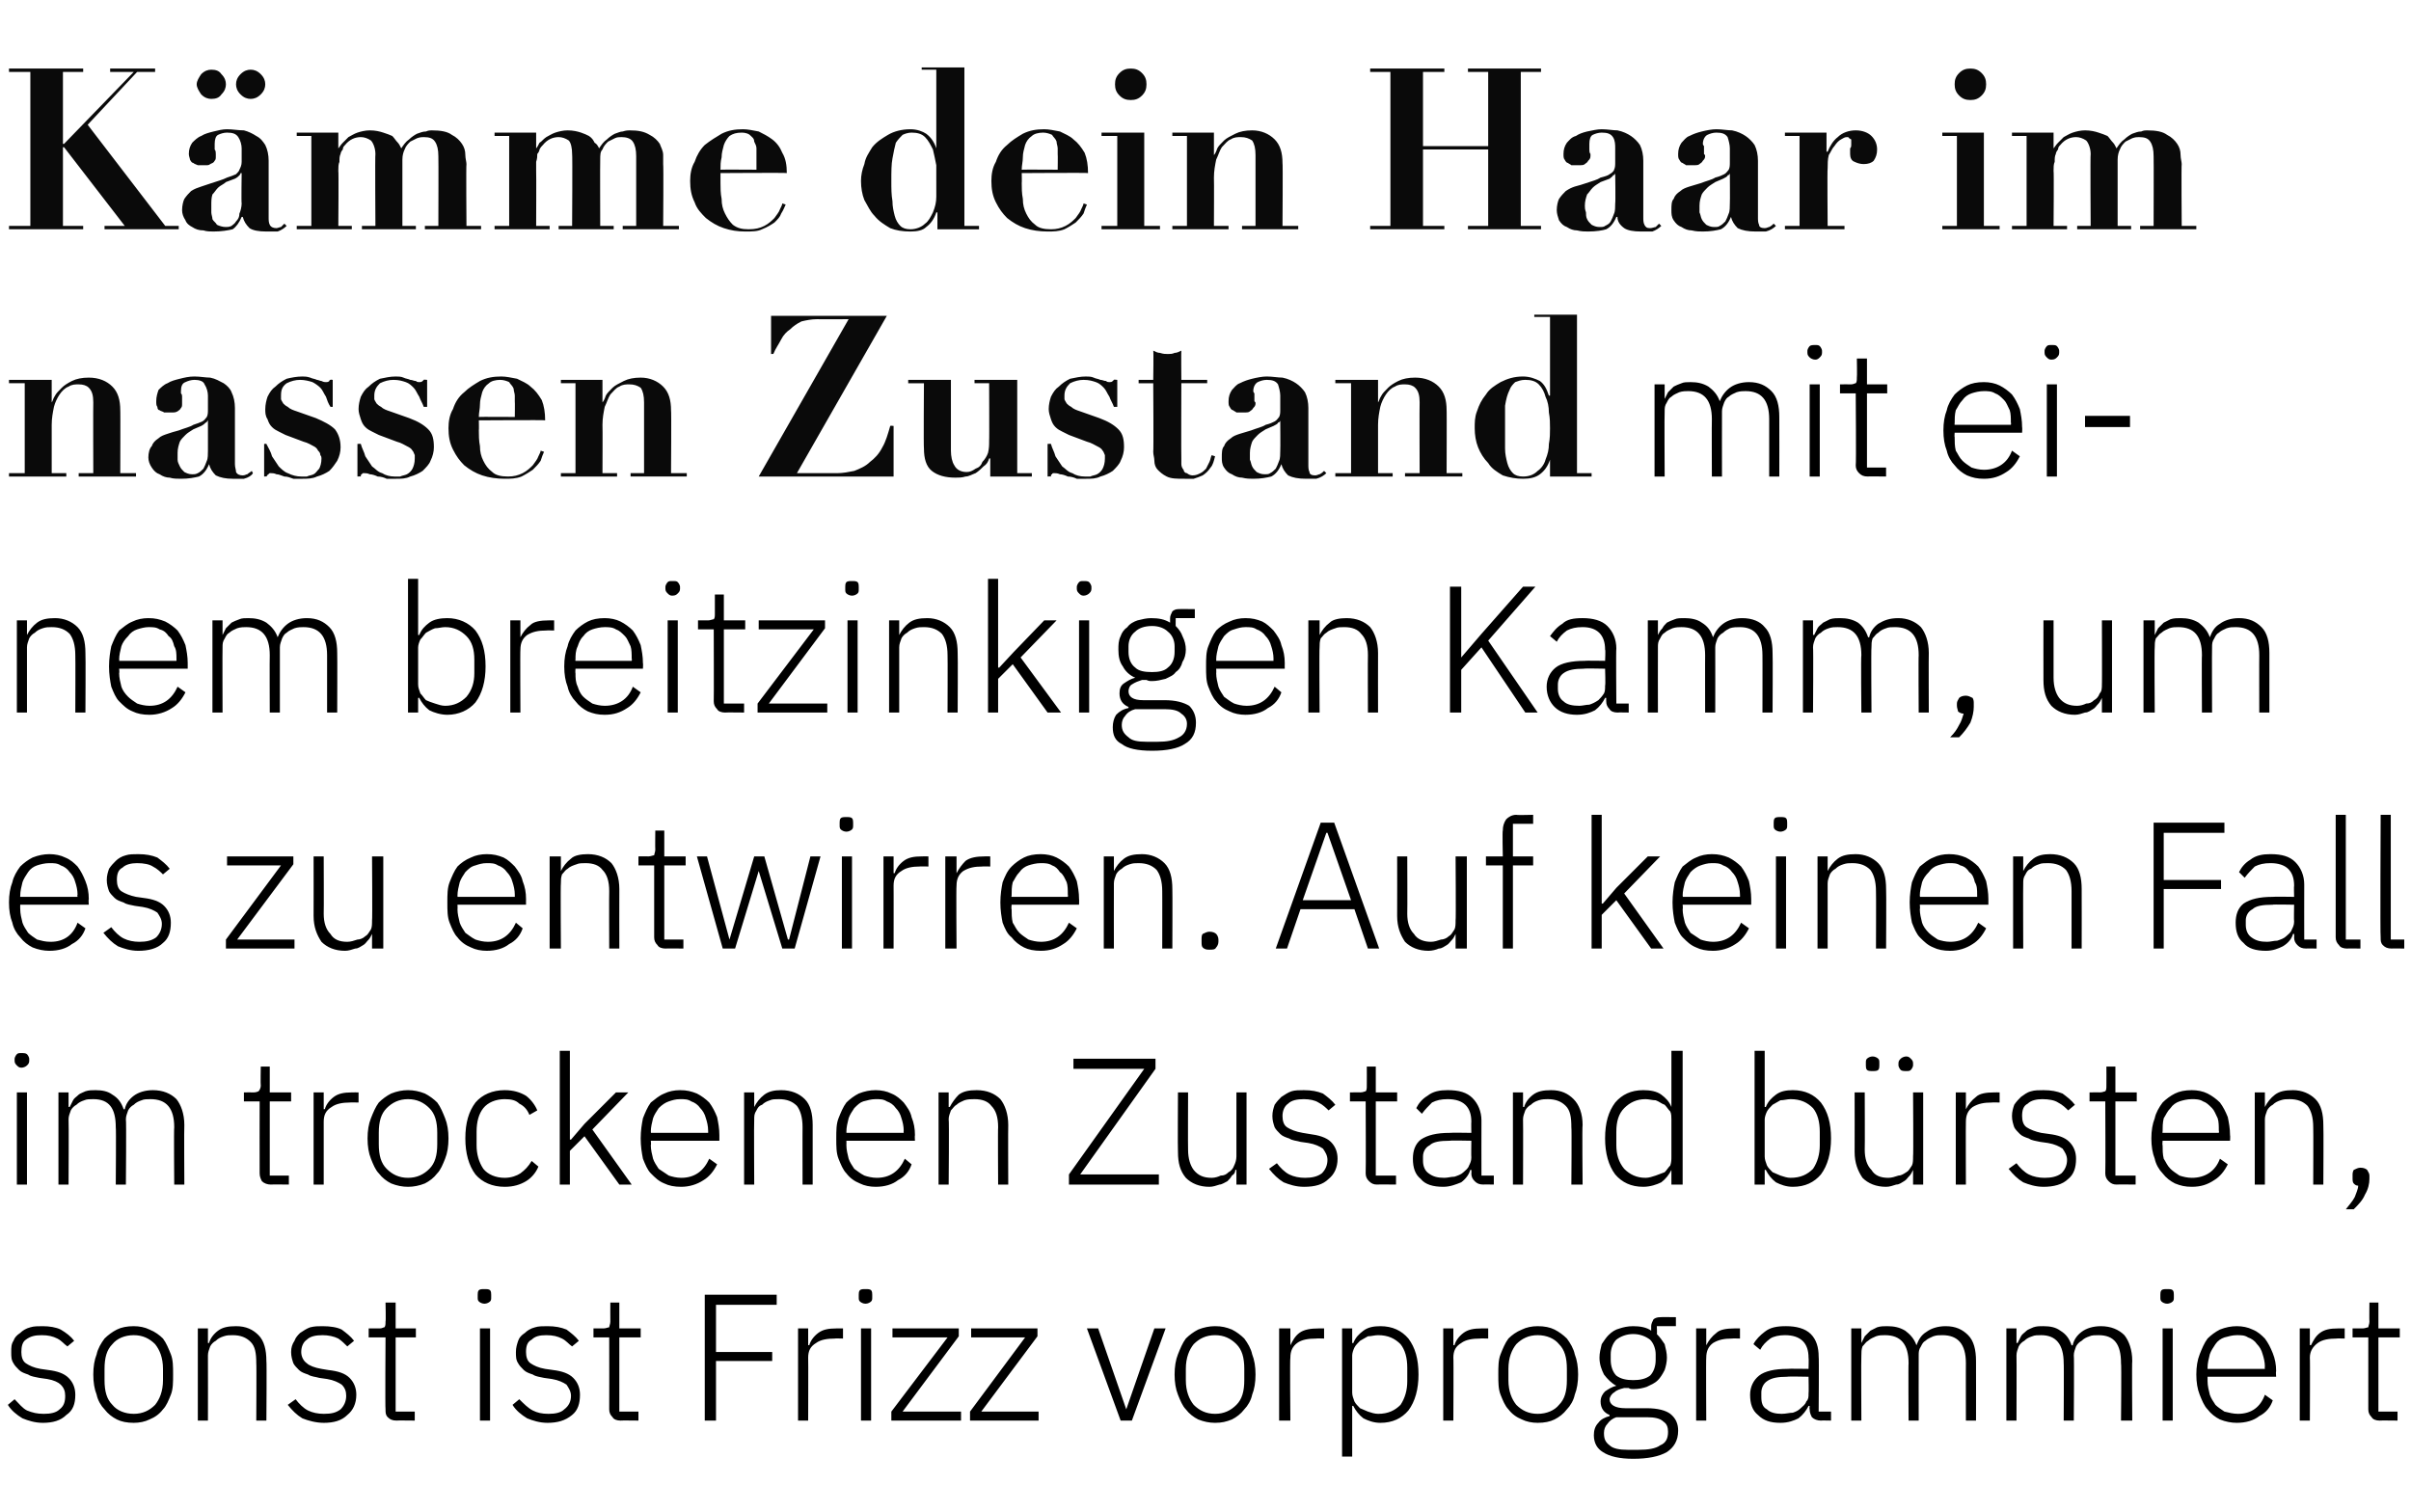 <?xml version="1.0" standalone="no"?><!DOCTYPE svg PUBLIC "-//W3C//DTD SVG 1.1//EN" "http://www.w3.org/Graphics/SVG/1.1/DTD/svg11.dtd"><svg xmlns="http://www.w3.org/2000/svg" version="1.1" width="214.5px" height="134.5px" viewBox="0 -1 214.5 134.5" style="top:-1px"><desc>K mme dein Haar im nassen Zustand mit einem breitzinkigen Kamm, um es zu entwirren. Auf keinen Fall im trockenen Zust...</desc><defs/><g id="Polygon226947"><path d="m3.8 125.6c-.7 0-1.3-.2-1.8-.4c-.5-.3-1-.7-1.3-1.2c0 0 .6-.5.6-.5c.4.4.7.8 1.1 1c.5.2.9.3 1.5.3c.6 0 1.1-.1 1.4-.4c.4-.3.5-.7.5-1.2c0-.4-.1-.7-.4-1c-.2-.2-.6-.4-1.2-.5c0 0-.7-.1-.7-.1c-.4-.1-.7-.1-1-.3c-.3-.1-.6-.2-.8-.4c-.2-.2-.4-.4-.5-.6c-.2-.3-.2-.6-.2-1c0-.4 0-.7.2-1c.1-.3.3-.5.6-.7c.2-.2.5-.4.9-.5c.3-.1.7-.1 1.1-.1c.6 0 1.2.1 1.6.3c.5.3.9.6 1.2 1c0 0-.6.5-.6.5c-.3-.2-.5-.5-.9-.7c-.4-.2-.8-.3-1.4-.3c-.6 0-1 .1-1.4.4c-.3.2-.4.6-.4 1.1c0 .4.1.8.4 1c.3.2.7.4 1.3.5c0 0 .7.1.7.1c.8.1 1.4.3 1.8.7c.4.4.6.9.6 1.5c0 .8-.2 1.4-.8 1.8c-.5.5-1.2.7-2.1.7zm8.1 0c-.6 0-1.1-.1-1.5-.3c-.4-.2-.8-.5-1.1-.9c-.3-.3-.6-.8-.7-1.3c-.2-.5-.3-1.1-.3-1.8c0-.7.1-1.3.3-1.8c.1-.5.4-1 .7-1.4c.3-.3.7-.6 1.1-.8c.4-.2.9-.3 1.5-.3c.5 0 1 .1 1.4.3c.5.2.9.5 1.2.8c.3.4.5.9.7 1.4c.2.5.2 1.1.2 1.8c0 .7 0 1.3-.2 1.8c-.2.5-.4 1-.7 1.3c-.3.4-.7.7-1.2.9c-.4.2-.9.3-1.4.3zm0-.8c.8 0 1.4-.3 1.9-.8c.4-.5.7-1.2.7-2.2c0 0 0-1 0-1c0-1-.3-1.7-.7-2.2c-.5-.5-1.1-.8-1.9-.8c-.8 0-1.5.3-1.9.8c-.5.5-.7 1.2-.7 2.2c0 0 0 1 0 1c0 1 .2 1.7.7 2.2c.4.5 1.1.8 1.9.8zm5.7.6l0-8.2l.9 0l0 1.3c0 0 .06-.02.1 0c.1-.4.4-.8.8-1.1c.4-.3.9-.4 1.6-.4c.9 0 1.5.3 2 .8c.5.5.7 1.3.7 2.3c.04.02 0 5.3 0 5.3l-.9 0c0 0 .03-5.12 0-5.1c0-.9-.1-1.5-.5-1.9c-.4-.4-.9-.6-1.6-.6c-.3 0-.5 0-.8.1c-.3.1-.5.2-.7.4c-.2.1-.4.3-.5.5c-.1.3-.2.5-.2.8c.01.02 0 5.8 0 5.8l-.9 0zm11.2.2c-.7 0-1.4-.2-1.9-.4c-.5-.3-.9-.7-1.3-1.2c0 0 .7-.5.7-.5c.3.4.7.8 1.1 1c.4.2.9.3 1.4.3c.7 0 1.1-.1 1.5-.4c.3-.3.5-.7.5-1.2c0-.4-.1-.7-.4-1c-.3-.2-.7-.4-1.3-.5c0 0-.7-.1-.7-.1c-.3-.1-.7-.1-1-.3c-.3-.1-.6-.2-.8-.4c-.2-.2-.4-.4-.5-.6c-.1-.3-.2-.6-.2-1c0-.4.1-.7.3-1c.1-.3.3-.5.5-.7c.3-.2.6-.4.9-.5c.4-.1.7-.1 1.1-.1c.7 0 1.3.1 1.7.3c.4.3.8.6 1.1 1c0 0-.6.5-.6.5c-.2-.2-.5-.5-.8-.7c-.4-.2-.9-.3-1.4-.3c-.6 0-1.1.1-1.4.4c-.3.2-.5.6-.5 1.1c0 .4.2.8.5 1c.2.2.7.4 1.3.5c0 0 .6.1.6.1c.9.1 1.5.3 1.9.7c.4.4.6.9.6 1.5c0 .8-.3 1.4-.8 1.8c-.5.5-1.2.7-2.1.7zm6.5-.2c-.4 0-.6-.1-.8-.3c-.2-.2-.2-.4-.2-.7c-.04-.03 0-6.4 0-6.4l-1.5 0l0-.8c0 0 .96-.01 1 0c.2 0 .3-.1.4-.1c.1-.1.1-.3.1-.5c.04-.04 0-1.7 0-1.7l.9 0l0 2.3l1.8 0l0 .8l-1.8 0l0 6.6l1.7 0l0 .8c0 0-1.64-.02-1.6 0zm7.8-10.4c-.2 0-.4-.1-.5-.2c-.1-.1-.1-.2-.1-.4c0 0 0-.2 0-.2c0-.1 0-.3.1-.4c.1-.1.3-.1.5-.1c.2 0 .4 0 .5.1c.1.1.1.3.1.4c0 0 0 .2 0 .2c0 .2 0 .3-.1.4c-.1.1-.3.2-.5.2zm-.4 2.2l.9 0l0 8.2l-.9 0l0-8.2zm6 8.4c-.7 0-1.3-.2-1.8-.4c-.5-.3-1-.7-1.3-1.2c0 0 .6-.5.6-.5c.4.4.8.8 1.2 1c.4.2.8.3 1.4.3c.6 0 1.1-.1 1.4-.4c.4-.3.6-.7.6-1.2c0-.4-.2-.7-.4-1c-.3-.2-.7-.4-1.3-.5c0 0-.7-.1-.7-.1c-.4-.1-.7-.1-1-.3c-.3-.1-.6-.2-.8-.4c-.2-.2-.4-.4-.5-.6c-.2-.3-.2-.6-.2-1c0-.4.1-.7.2-1c.1-.3.3-.5.6-.7c.2-.2.5-.4.9-.5c.3-.1.7-.1 1.1-.1c.7 0 1.2.1 1.7.3c.4.3.8.6 1.1 1c0 0-.6.5-.6.5c-.3-.2-.5-.5-.9-.7c-.4-.2-.8-.3-1.4-.3c-.6 0-1 .1-1.3.4c-.4.2-.5.6-.5 1.1c0 .4.1.8.4 1c.3.2.7.4 1.3.5c0 0 .7.1.7.1c.8.1 1.4.3 1.8.7c.4.4.6.9.6 1.5c0 .8-.2 1.4-.7 1.8c-.6.5-1.3.7-2.2.7zm6.5-.2c-.3 0-.6-.1-.7-.3c-.2-.2-.3-.4-.3-.7c.01-.03 0-6.4 0-6.4l-1.4 0l0-.8c0 0 .91-.01.9 0c.2 0 .4-.1.5-.1c0-.1.1-.3.1-.5c-.01-.04 0-1.7 0-1.7l.8 0l0 2.3l1.9 0l0 .8l-1.9 0l0 6.6l1.7 0l0 .8c0 0-1.59-.02-1.6 0zm7.5 0l0-11.2l6.4 0l0 .9l-5.4 0l0 4.2l5 0l0 .8l-5 0l0 5.3l-1 0zm8.3 0l0-8.2l.9 0l0 1.5c0 0 .08-.04.1 0c.1-.4.4-.8.8-1.1c.4-.3.9-.4 1.6-.4c.03-.01.6 0 .6 0l0 .9c0 0-.75-.02-.7 0c-.7 0-1.3.1-1.7.4c-.5.3-.7.7-.7 1.3c.02-.02 0 5.6 0 5.6l-.9 0zm6-10.4c-.2 0-.4-.1-.5-.2c-.1-.1-.1-.2-.1-.4c0 0 0-.2 0-.2c0-.1 0-.3.1-.4c.1-.1.3-.1.5-.1c.2 0 .4 0 .5.1c.1.1.1.3.1.4c0 0 0 .2 0 .2c0 .2 0 .3-.1.4c-.1.1-.3.2-.5.2zm-.4 2.2l.9 0l0 8.2l-.9 0l0-8.2zm2.7 8.2l0-.8l5-6.6l-4.9 0l0-.8l5.9 0l0 .7l-5 6.7l5.2 0l0 .8l-6.2 0zm7 0l0-.8l4.9-6.6l-4.8 0l0-.8l5.9 0l0 .7l-5 6.7l5.1 0l0 .8l-6.1 0zm10.4-8.2l1 0l2.5 7.2l0 0l2.5-7.2l1 0l-3 8.2l-1 0l-3-8.2zm11.4 8.4c-.5 0-1-.1-1.5-.3c-.4-.2-.8-.5-1.1-.9c-.3-.3-.5-.8-.7-1.3c-.2-.5-.3-1.1-.3-1.8c0-.7.1-1.3.3-1.8c.2-.5.4-1 .7-1.4c.3-.3.7-.6 1.1-.8c.5-.2 1-.3 1.5-.3c.6 0 1 .1 1.5.3c.4.2.8.5 1.1.8c.3.4.6.9.7 1.4c.2.5.3 1.1.3 1.8c0 .7-.1 1.3-.3 1.8c-.1.5-.4 1-.7 1.3c-.3.4-.7.7-1.1.9c-.5.2-.9.3-1.5.3zm0-.8c.8 0 1.4-.3 1.9-.8c.5-.5.7-1.2.7-2.2c0 0 0-1 0-1c0-1-.2-1.7-.7-2.2c-.5-.5-1.1-.8-1.9-.8c-.8 0-1.4.3-1.9.8c-.4.5-.7 1.2-.7 2.2c0 0 0 1 0 1c0 1 .3 1.7.7 2.2c.5.5 1.1.8 1.9.8zm5.7.6l0-8.2l1 0l0 1.5c0 0 .01-.04 0 0c.2-.4.4-.8.8-1.1c.4-.3 1-.4 1.7-.4c-.04-.01.5 0 .5 0l0 .9c0 0-.71-.02-.7 0c-.7 0-1.3.1-1.7.4c-.4.3-.6.7-.6 1.3c-.05-.02 0 5.6 0 5.6l-1 0zm5.6-8.2l.9 0l0 1.3c0 0 .05 0 .1 0c.2-.5.5-.8.9-1.1c.4-.3.9-.4 1.5-.4c1.1 0 1.9.4 2.5 1.1c.6.8.9 1.8.9 3.2c0 1.3-.3 2.4-.9 3.2c-.6.7-1.4 1.1-2.5 1.1c-.6 0-1.1-.2-1.5-.4c-.4-.3-.7-.7-.9-1.1c-.05-.03-.1 0-.1 0l0 4.5l-.9 0l0-11.4zm3.2 7.6c.9 0 1.5-.3 2-.8c.4-.6.6-1.3.6-2.1c0 0 0-1.2 0-1.2c0-.9-.2-1.6-.6-2.1c-.5-.5-1.1-.8-2-.8c-.3 0-.6.1-.9.1c-.2.1-.5.3-.7.4c-.2.2-.4.4-.5.6c-.1.2-.2.5-.2.7c0 0 0 3.3 0 3.3c0 .3.1.5.2.8c.1.2.3.4.5.6c.2.1.5.2.7.3c.3.1.6.2.9.2zm5.8.6l0-8.2l.9 0l0 1.5c0 0 .09-.04.1 0c.1-.4.4-.8.8-1.1c.4-.3.9-.4 1.6-.4c.04-.01.6 0 .6 0l0 .9c0 0-.74-.02-.7 0c-.7 0-1.3.1-1.7.4c-.5.3-.7.7-.7 1.3c.03-.02 0 5.6 0 5.6l-.9 0zm8.4.2c-.5 0-1-.1-1.4-.3c-.5-.2-.9-.5-1.2-.9c-.3-.3-.5-.8-.7-1.3c-.2-.5-.2-1.1-.2-1.8c0-.7 0-1.3.2-1.8c.2-.5.4-1 .7-1.4c.3-.3.7-.6 1.2-.8c.4-.2.9-.3 1.4-.3c.6 0 1.1.1 1.5.3c.4.2.8.5 1.1.8c.3.4.6.9.7 1.4c.2.5.3 1.1.3 1.8c0 .7-.1 1.3-.3 1.8c-.1.5-.4 1-.7 1.3c-.3.4-.7.7-1.1.9c-.4.2-.9.3-1.5.3zm0-.8c.8 0 1.5-.3 1.9-.8c.5-.5.7-1.2.7-2.2c0 0 0-1 0-1c0-1-.2-1.7-.7-2.2c-.4-.5-1.1-.8-1.9-.8c-.8 0-1.4.3-1.9.8c-.4.5-.7 1.2-.7 2.2c0 0 0 1 0 1c0 1 .3 1.7.7 2.2c.5.5 1.1.8 1.9.8zm12.5 1.5c0 .9-.4 1.5-1 1.9c-.7.4-1.7.6-3 .6c-1.2 0-2.1-.2-2.7-.6c-.5-.3-.8-.8-.8-1.5c0-.4.1-.8.4-1.1c.2-.3.6-.5 1-.6c0 0 0-.1 0-.1c-.5-.2-.8-.6-.8-1.2c0-.4.2-.7.4-.9c.3-.2.6-.4 1-.5c0 0 0 0 0 0c-.4-.2-.8-.6-1.1-1c-.2-.4-.4-.9-.4-1.5c0-.4.1-.8.2-1.2c.2-.3.4-.6.6-.8c.3-.3.6-.5 1-.6c.3-.1.7-.2 1.2-.2c.6 0 1.2.1 1.6.4c0 0 0-.4 0-.4c0-.2.1-.4.2-.6c.1-.1.3-.2.6-.2c-.01-.02 1.4 0 1.4 0l0 .8l-1.7 0c0 0 .04.75 0 .7c.3.3.5.6.7.9c.1.4.2.8.2 1.2c0 .4-.1.8-.2 1.1c-.2.4-.4.7-.6.9c-.3.3-.6.4-1 .6c-.3.1-.7.2-1.2.2c-.1 0-.3 0-.4-.1c-.2 0-.3 0-.4 0c-.4.1-.7.2-.9.4c-.2.1-.4.4-.4.6c0 .5.5.8 1.4.8c0 0 1.9 0 1.9 0c1 0 1.7.2 2.1.5c.5.4.7.9.7 1.5zm-.9.1c0-.4-.1-.7-.4-.9c-.3-.3-.8-.4-1.5-.4c0 0-2.7 0-2.7 0c-.3.1-.6.3-.8.6c-.2.2-.3.5-.3.8c0 .5.1.8.5 1.1c.3.3.9.4 1.6.4c0 0 1 0 1 0c.8 0 1.5-.1 1.9-.4c.5-.2.7-.6.7-1.2zm-3.1-4.6c.6 0 1.1-.1 1.5-.4c.3-.3.5-.8.5-1.4c0 0 0-.5 0-.5c0-.5-.2-1-.5-1.3c-.4-.3-.9-.5-1.5-.5c-.6 0-1.1.2-1.5.5c-.3.3-.5.8-.5 1.3c0 0 0 .5 0 .5c0 .6.2 1.1.5 1.4c.4.3.9.4 1.5.4zm5.6 3.6l0-8.2l.9 0l0 1.5c0 0 .04-.04 0 0c.2-.4.5-.8.9-1.1c.3-.3.9-.4 1.6-.4c-.01-.01.5 0 .5 0l0 .9c0 0-.69-.02-.7 0c-.7 0-1.2.1-1.7.4c-.4.3-.6.7-.6 1.3c-.03-.02 0 5.6 0 5.6l-.9 0zm11.1 0c-.3 0-.6-.1-.8-.3c-.1-.2-.2-.4-.2-.7c-.03-.03 0-.3 0-.3c0 0-.11-.02-.1 0c-.2.4-.5.8-.9 1.1c-.4.2-.9.4-1.6.4c-.9 0-1.5-.2-2-.7c-.5-.4-.7-1-.7-1.8c0-.7.3-1.3.8-1.7c.5-.4 1.4-.6 2.5-.6c.04-.03 1.9 0 1.9 0c0 0 .03-.99 0-1c0-1.3-.7-2-2.1-2c-.5 0-1 .1-1.3.3c-.4.3-.7.6-.9 1c0 0-.6-.5-.6-.5c.2-.4.6-.8 1-1.1c.5-.4 1.1-.5 1.9-.5c.9 0 1.7.2 2.2.7c.5.5.7 1.2.7 2c.04.04 0 4.9 0 4.9l1.1 0l0 .8c0 0-.89-.02-.9 0zm-3.5-.6c.4 0 .7-.1 1-.1c.3-.1.5-.2.7-.4c.2-.2.4-.3.5-.6c.2-.2.2-.4.2-.7c.03-.01 0-1.5 0-1.5c0 0-1.89-.04-1.9 0c-.8 0-1.4.1-1.8.4c-.3.2-.5.6-.5 1c0 0 0 .4 0 .4c0 .5.1.9.5 1.1c.3.3.8.4 1.3.4zm6.2.6l0-8.2l.9 0l0 1.3c0 0 .01-.02 0 0c.1-.2.2-.4.3-.6c.2-.2.3-.3.5-.5c.2-.1.4-.2.6-.3c.3-.1.6-.1.9-.1c.6 0 1.1.1 1.6.4c.4.3.8.7 1 1.3c0 0 0 0 0 0c.2-.5.4-.9.9-1.2c.4-.3 1-.5 1.7-.5c.9 0 1.5.3 2 .8c.5.5.7 1.3.7 2.3c.01.02 0 5.3 0 5.3l-.9 0c0 0-.01-5.12 0-5.1c0-1.7-.7-2.5-2.1-2.5c-.3 0-.5 0-.8.1c-.2.1-.5.2-.7.4c-.2.1-.3.3-.4.5c-.2.3-.2.5-.2.8c-.01.04 0 5.8 0 5.8l-.9 0c0 0-.03-5.12 0-5.1c0-1.7-.7-2.5-2.1-2.5c-.3 0-.5 0-.8.1c-.2.1-.5.2-.7.4c-.2.1-.3.3-.5.5c-.1.3-.1.5-.1.8c-.03.02 0 5.8 0 5.8l-.9 0zm13.8 0l0-8.2l.9 0l0 1.3c0 0 .07-.02.1 0c.1-.2.2-.4.3-.6c.1-.2.3-.3.5-.5c.1-.1.4-.2.6-.3c.3-.1.5-.1.9-.1c.6 0 1.1.1 1.5.4c.5.3.8.7 1 1.3c0 0 .1 0 .1 0c.1-.5.4-.9.8-1.2c.4-.3 1-.5 1.7-.5c.9 0 1.6.3 2.1.8c.4.5.7 1.3.7 2.3c-.04.02 0 5.3 0 5.3l-1 0c0 0 .05-5.12 0-5.1c0-1.7-.6-2.5-2-2.5c-.3 0-.6 0-.8.1c-.3.1-.5.2-.7.4c-.2.1-.4.3-.5.5c-.1.3-.2.5-.2.8c.04.04 0 5.8 0 5.8l-.9 0c0 0 .03-5.12 0-5.1c0-1.7-.7-2.5-2-2.5c-.3 0-.6 0-.8.1c-.3.1-.5.2-.7.4c-.2.1-.4.3-.5.5c-.1.3-.2.5-.2.8c.02.02 0 5.8 0 5.8l-.9 0zm14.3-10.4c-.2 0-.4-.1-.5-.2c-.1-.1-.1-.2-.1-.4c0 0 0-.2 0-.2c0-.1 0-.3.1-.4c.1-.1.3-.1.5-.1c.2 0 .4 0 .5.1c.1.1.1.3.1.4c0 0 0 .2 0 .2c0 .2 0 .3-.1.4c-.1.1-.3.2-.5.2zm-.4 2.2l.9 0l0 8.2l-.9 0l0-8.2zm6.6 8.4c-.5 0-1-.1-1.5-.3c-.4-.2-.8-.5-1.1-.9c-.3-.3-.5-.8-.7-1.3c-.2-.5-.3-1.1-.3-1.8c0-.7.1-1.3.3-1.8c.2-.5.4-1 .7-1.4c.3-.3.7-.6 1.1-.8c.5-.2 1-.3 1.5-.3c.5 0 1 .1 1.4.3c.5.2.8.5 1.1.8c.3.4.5.8.7 1.3c.2.5.3 1 .3 1.6c-.04.04 0 .5 0 .5l-6.1 0c0 0 0 .38 0 .4c0 .4.1.8.2 1.2c.1.3.3.6.5.9c.2.2.5.4.8.6c.4.1.8.2 1.2.2c1.2 0 2-.6 2.4-1.7c0 0 .7.5.7.5c-.2.6-.6 1.1-1.2 1.4c-.5.4-1.2.6-2 .6zm0-7.8c-.4 0-.7.1-1.1.2c-.3.1-.6.3-.8.6c-.2.3-.4.6-.5.9c-.1.4-.2.8-.2 1.2c0-.01 0 .1 0 .1l5.1 0c0 0-.03-.16 0-.2c0-.4-.1-.8-.2-1.1c-.1-.4-.3-.7-.5-.9c-.2-.3-.5-.5-.8-.6c-.3-.2-.6-.2-1-.2zm5.6 7.6l0-8.2l.9 0l0 1.5c0 0 .1-.04.1 0c.2-.4.4-.8.8-1.1c.4-.3.9-.4 1.6-.4c.05-.01.6 0 .6 0l0 .9c0 0-.73-.02-.7 0c-.7 0-1.3.1-1.7.4c-.4.3-.7.7-.7 1.3c.03-.02 0 5.6 0 5.6l-.9 0zm7.1 0c-.3 0-.6-.1-.7-.3c-.2-.2-.3-.4-.3-.7c0-.03 0-6.4 0-6.4l-1.4 0l0-.8c0 0 .91-.01.9 0c.2 0 .4-.1.5-.1c0-.1.1-.3.1-.5c-.02-.04 0-1.7 0-1.7l.8 0l0 2.3l1.9 0l0 .8l-1.9 0l0 6.6l1.7 0l0 .8c0 0-1.59-.02-1.6 0z" stroke="none" fill="#000"/></g><g id="Polygon226946"><path d="m1.9 94c-.2 0-.3-.1-.4-.2c-.1-.1-.2-.2-.2-.4c0 0 0-.2 0-.2c0-.1.1-.3.2-.4c.1-.1.2-.1.4-.1c.2 0 .4 0 .5.1c.1.1.2.3.2.4c0 0 0 .2 0 .2c0 .2-.1.3-.2.4c-.1.1-.3.2-.5.2zm-.4 2.2l.9 0l0 8.2l-.9 0l0-8.2zm3.7 8.2l0-8.2l.9 0l0 1.3c0 0 .08-.02.1 0c.1-.2.2-.4.3-.6c.1-.2.3-.3.5-.5c.1-.1.4-.2.6-.3c.3-.1.6-.1.9-.1c.6 0 1.1.1 1.5.4c.5.3.8.7 1 1.3c0 0 .1 0 .1 0c.1-.5.4-.9.8-1.2c.4-.3 1-.5 1.7-.5c.9 0 1.6.3 2.1.8c.4.5.7 1.3.7 2.3c-.03.02 0 5.3 0 5.3l-.9 0c0 0-.04-5.12 0-5.1c0-1.7-.7-2.5-2.1-2.5c-.3 0-.6 0-.8.1c-.3.1-.5.2-.7.4c-.2.1-.4.3-.5.5c-.1.3-.2.5-.2.8c.05.04 0 5.8 0 5.8l-.9 0c0 0 .04-5.12 0-5.1c0-1.7-.6-2.5-2-2.5c-.3 0-.6 0-.8.1c-.3.1-.5.2-.7.4c-.2.1-.4.3-.5.5c-.1.3-.2.5-.2.8c.03.02 0 5.8 0 5.8l-.9 0zm18.9 0c-.3 0-.6-.1-.8-.3c-.1-.2-.2-.4-.2-.7c-.01-.03 0-6.4 0-6.4l-1.4 0l0-.8c0 0 .89-.01.9 0c.2 0 .4-.1.4-.1c.1-.1.2-.3.2-.5c-.03-.04 0-1.7 0-1.7l.8 0l0 2.3l1.9 0l0 .8l-1.9 0l0 6.6l1.7 0l0 .8c0 0-1.6-.02-1.6 0zm3.8 0l0-8.2l.9 0l0 1.5c0 0 .06-.04.1 0c.1-.4.4-.8.8-1.1c.4-.3.9-.4 1.6-.4c.01-.01.6 0 .6 0l0 .9c0 0-.76-.02-.8 0c-.6 0-1.2.1-1.6.4c-.5.3-.7.7-.7 1.3c0-.02 0 5.6 0 5.6l-.9 0zm8.4.2c-.5 0-1-.1-1.5-.3c-.4-.2-.8-.5-1.1-.9c-.3-.3-.5-.8-.7-1.3c-.2-.5-.3-1.1-.3-1.8c0-.7.1-1.3.3-1.8c.2-.5.4-1 .7-1.4c.3-.3.7-.6 1.1-.8c.5-.2 1-.3 1.5-.3c.5 0 1 .1 1.5.3c.4.2.8.5 1.1.8c.3.4.5.9.7 1.4c.2.5.3 1.1.3 1.8c0 .7-.1 1.3-.3 1.8c-.2.5-.4 1-.7 1.3c-.3.4-.7.7-1.1.9c-.5.2-1 .3-1.5.3zm0-.8c.8 0 1.4-.3 1.9-.8c.5-.5.7-1.2.7-2.2c0 0 0-1 0-1c0-1-.2-1.7-.7-2.2c-.5-.5-1.1-.8-1.9-.8c-.8 0-1.4.3-1.9.8c-.5.5-.7 1.2-.7 2.2c0 0 0 1 0 1c0 1 .2 1.7.7 2.2c.5.5 1.1.8 1.9.8zm8.6.8c-1.1 0-2-.4-2.6-1.1c-.6-.8-.9-1.9-.9-3.2c0-1.4.3-2.4.9-3.2c.6-.7 1.5-1.1 2.6-1.1c.8 0 1.4.2 1.9.5c.4.3.8.8 1 1.3c0 0-.7.4-.7.4c-.2-.5-.5-.8-.9-1c-.3-.3-.7-.4-1.3-.4c-.8 0-1.5.3-1.9.8c-.4.5-.6 1.2-.6 2.1c0 0 0 1.2 0 1.2c0 .8.2 1.5.6 2.1c.4.5 1.1.8 1.9.8c.6 0 1.1-.2 1.4-.4c.4-.3.7-.6 1-1.1c0 0 .6.5.6.5c-.2.5-.6 1-1.1 1.3c-.5.3-1.1.5-1.9.5zm4.9-12.1l.9 0l0 7.9l.1 0l1.2-1.4l2.8-2.8l1.1 0l-3.2 3.3l3.5 4.9l-1.1 0l-3.1-4.3l-1.3 1.3l0 3l-.9 0l0-11.9zm10.8 12.1c-.6 0-1.1-.1-1.5-.3c-.5-.2-.8-.5-1.2-.9c-.3-.3-.5-.8-.7-1.3c-.1-.5-.2-1.1-.2-1.8c0-.7.1-1.3.2-1.8c.2-.5.4-1 .7-1.4c.4-.3.7-.6 1.2-.8c.4-.2.9-.3 1.4-.3c.6 0 1 .1 1.5.3c.4.2.8.5 1.1.8c.3.4.5.8.7 1.3c.1.5.2 1 .2 1.6c0 .04 0 .5 0 .5l-6.1 0c0 0 .04.38 0 .4c0 .4.1.8.2 1.2c.1.3.3.6.5.9c.3.2.6.4.9.6c.3.1.7.2 1.1.2c1.2 0 2-.6 2.5-1.7c0 0 .7.5.7.5c-.3.6-.7 1.1-1.2 1.4c-.6.4-1.3.6-2 .6zm-.1-7.8c-.4 0-.7.1-1 .2c-.3.1-.6.3-.9.6c-.2.3-.4.6-.5.9c-.1.4-.2.8-.2 1.2c.04-.01 0 .1 0 .1l5.1 0c0 0 .01-.16 0-.2c0-.4-.1-.8-.2-1.1c-.1-.4-.3-.7-.5-.9c-.2-.3-.5-.5-.8-.6c-.3-.2-.6-.2-1-.2zm5.7 7.6l0-8.2l.9 0l0 1.3c0 0 .02-.02 0 0c.2-.4.5-.8.9-1.1c.4-.3.9-.4 1.5-.4c.9 0 1.6.3 2.1.8c.5.5.7 1.3.7 2.3c0 .02 0 5.3 0 5.3l-.9 0c0 0-.01-5.12 0-5.1c0-.9-.2-1.5-.5-1.9c-.4-.4-.9-.6-1.6-.6c-.3 0-.6 0-.8.1c-.3.1-.5.2-.7.4c-.3.1-.4.3-.5.5c-.2.3-.2.5-.2.8c-.03.02 0 5.8 0 5.8l-.9 0zm11.7.2c-.5 0-1-.1-1.4-.3c-.5-.2-.9-.5-1.2-.9c-.3-.3-.5-.8-.7-1.3c-.2-.5-.2-1.1-.2-1.8c0-.7 0-1.3.2-1.8c.2-.5.4-1 .7-1.4c.3-.3.7-.6 1.1-.8c.5-.2 1-.3 1.5-.3c.5 0 1 .1 1.4.3c.5.2.8.5 1.1.8c.3.4.6.8.7 1.3c.2.5.3 1 .3 1.6c-.03.04 0 .5 0 .5l-6.1 0c0 0 .01.38 0 .4c0 .4.1.8.2 1.2c.1.3.3.6.5.9c.3.2.5.4.9.6c.3.1.7.2 1.1.2c1.2 0 2-.6 2.5-1.7c0 0 .6.5.6.5c-.2.6-.6 1.1-1.2 1.4c-.5.4-1.2.6-2 .6zm0-7.8c-.4 0-.7.1-1.1.2c-.3.1-.5.3-.8.6c-.2.3-.4.6-.5.9c-.1.4-.2.8-.2 1.2c.01-.01 0 .1 0 .1l5.1 0c0 0-.02-.16 0-.2c0-.4-.1-.8-.2-1.1c-.1-.4-.3-.7-.5-.9c-.2-.3-.5-.5-.8-.6c-.3-.2-.6-.2-1-.2zm5.6 7.6l0-8.2l.9 0l0 1.3c0 0 .09-.02.1 0c.2-.4.5-.8.8-1.1c.4-.3.9-.4 1.6-.4c.9 0 1.6.3 2.1.8c.4.5.7 1.3.7 2.3c-.02.02 0 5.3 0 5.3l-.9 0c0 0-.03-5.12 0-5.1c0-.9-.2-1.5-.6-1.9c-.3-.4-.8-.6-1.5-.6c-.3 0-.6 0-.9.1c-.2.1-.5.2-.7.4c-.2.1-.3.3-.5.5c-.1.3-.2.5-.2.8c.05.02 0 5.8 0 5.8l-.9 0zm19.6 0l-8 0l0-.9l6.7-9.4l-6.3 0l0-.9l7.3 0l0 .9l-6.7 9.4l7 0l0 .9zm6.9-1.3c0 0-.07-.02-.1 0c0 .2-.1.4-.3.5c-.1.2-.3.4-.4.5c-.2.1-.5.3-.7.3c-.3.1-.6.2-.9.2c-.9 0-1.6-.3-2.1-.8c-.5-.6-.7-1.3-.7-2.3c-.03-.05 0-5.3 0-5.3l.9 0c0 0-.02 5.08 0 5.1c0 .8.2 1.4.5 1.8c.4.5.9.7 1.6.7c.3 0 .6-.1.8-.2c.3 0 .5-.1.7-.3c.2-.1.4-.3.5-.6c.1-.2.2-.5.2-.8c0 .03 0-5.7 0-5.7l.9 0l0 8.2l-.9 0l0-1.3zm6 1.5c-.7 0-1.3-.2-1.8-.4c-.5-.3-.9-.7-1.3-1.2c0 0 .7-.5.7-.5c.3.4.7.8 1.1 1c.4.2.9.3 1.4.3c.6 0 1.1-.1 1.5-.4c.3-.3.5-.7.5-1.2c0-.4-.2-.7-.4-1c-.3-.2-.7-.4-1.3-.5c0 0-.7-.1-.7-.1c-.3-.1-.7-.1-1-.3c-.3-.1-.6-.2-.8-.4c-.2-.2-.4-.4-.5-.6c-.1-.3-.2-.6-.2-1c0-.4.1-.7.2-1c.2-.3.4-.5.6-.7c.3-.2.6-.4.9-.5c.3-.1.7-.1 1.1-.1c.7 0 1.2.1 1.7.3c.4.3.8.6 1.1 1c0 0-.6.5-.6.5c-.2-.2-.5-.5-.9-.7c-.3-.2-.8-.3-1.3-.3c-.6 0-1.1.1-1.4.4c-.3.2-.5.6-.5 1.1c0 .4.1.8.4 1c.3.2.8.4 1.4.5c0 0 .6.1.6.1c.8.1 1.5.3 1.9.7c.4.4.6.9.6 1.5c0 .8-.3 1.4-.8 1.8c-.5.5-1.2.7-2.2.7zm6.5-.2c-.3 0-.5-.1-.7-.3c-.2-.2-.3-.4-.3-.7c.03-.03 0-6.4 0-6.4l-1.4 0l0-.8c0 0 .94-.01.9 0c.3 0 .4-.1.5-.1c.1-.1.1-.3.1-.5c.01-.04 0-1.7 0-1.7l.8 0l0 2.3l1.9 0l0 .8l-1.9 0l0 6.6l1.8 0l0 .8c0 0-1.66-.02-1.7 0zm9.5 0c-.4 0-.6-.1-.8-.3c-.2-.2-.3-.4-.3-.7c.03-.03 0-.3 0-.3c0 0-.05-.02-.1 0c-.1.4-.4.8-.8 1.1c-.5.2-1 .4-1.6.4c-.9 0-1.6-.2-2-.7c-.5-.4-.7-1-.7-1.8c0-.7.2-1.3.7-1.7c.6-.4 1.4-.6 2.6-.6c-.01-.03 1.9 0 1.9 0c0 0-.02-.99 0-1c0-1.3-.7-2-2.1-2c-.6 0-1 .1-1.4.3c-.3.3-.6.6-.9 1c0 0-.5-.5-.5-.5c.2-.4.5-.8 1-1.1c.5-.4 1.1-.5 1.8-.5c1 0 1.7.2 2.2.7c.5.5.8 1.2.8 2c-.01.04 0 4.9 0 4.9l1.1 0l0 .8c0 0-.93-.02-.9 0zm-3.5-.6c.3 0 .6-.1.9-.1c.3-.1.6-.2.8-.4c.2-.2.4-.3.5-.6c.1-.2.2-.4.2-.7c-.02-.01 0-1.5 0-1.5c0 0-1.94-.04-1.9 0c-.9 0-1.5.1-1.8.4c-.4.2-.6.6-.6 1c0 0 0 .4 0 .4c0 .5.2.9.5 1.1c.4.3.8.4 1.4.4zm6.1.6l0-8.2l.9 0l0 1.3c0 0 .07-.02.1 0c.1-.4.4-.8.8-1.1c.4-.3.9-.4 1.6-.4c.9 0 1.5.3 2 .8c.5.5.8 1.3.8 2.3c-.05.02 0 5.3 0 5.3l-1 0c0 0 .04-5.12 0-5.1c0-.9-.1-1.5-.5-1.9c-.4-.4-.9-.6-1.6-.6c-.2 0-.5 0-.8.1c-.3.1-.5.2-.7.4c-.2.1-.4.3-.5.5c-.1.3-.2.5-.2.8c.02.02 0 5.8 0 5.8l-.9 0zm14.1-1.3c0 0 0-.03 0 0c-.2.4-.5.8-.9 1.1c-.4.2-1 .4-1.6.4c-1.1 0-1.9-.4-2.5-1.1c-.6-.8-.9-1.9-.9-3.2c0-1.4.3-2.4.9-3.2c.6-.7 1.4-1.1 2.5-1.1c.6 0 1.2.1 1.6.4c.4.3.7.6.9 1.1c0 0 0 0 0 0l0-5l1 0l0 11.9l-1 0l0-1.3zm-2.3.7c.3 0 .6-.1.9-.2c.3-.1.5-.2.8-.3c.2-.2.3-.4.5-.6c.1-.3.1-.5.1-.8c0 0 0-3.3 0-3.3c0-.2 0-.5-.1-.7c-.2-.2-.3-.4-.5-.6c-.3-.1-.5-.3-.8-.4c-.3 0-.6-.1-.9-.1c-.8 0-1.4.3-1.9.8c-.5.5-.7 1.2-.7 2.1c0 0 0 1.2 0 1.2c0 .8.2 1.5.7 2.1c.5.5 1.1.8 1.9.8zm9.7-11.3l.9 0l0 5c0 0 .05 0 .1 0c.2-.5.5-.8.9-1.1c.4-.3.9-.4 1.5-.4c1.1 0 1.9.4 2.5 1.1c.6.8.9 1.8.9 3.2c0 1.3-.3 2.4-.9 3.2c-.6.7-1.4 1.1-2.5 1.1c-.6 0-1.1-.2-1.5-.4c-.4-.3-.7-.7-.9-1.1c-.05-.03-.1 0-.1 0l0 1.3l-.9 0l0-11.9zm3.2 11.3c.9 0 1.5-.3 2-.8c.4-.6.6-1.3.6-2.1c0 0 0-1.2 0-1.2c0-.9-.2-1.6-.6-2.1c-.5-.5-1.1-.8-2-.8c-.3 0-.6.1-.9.1c-.2.1-.5.3-.7.4c-.2.2-.4.4-.5.6c-.1.2-.2.5-.2.7c0 0 0 3.3 0 3.3c0 .3.1.5.2.8c.1.2.3.4.5.6c.2.1.5.2.7.3c.3.1.6.2.9.2zm10.9-.7c0 0-.03-.02 0 0c-.1.2-.2.4-.3.5c-.2.2-.3.4-.5.5c-.2.1-.4.3-.7.3c-.3.1-.6.2-.9.2c-.9 0-1.6-.3-2.1-.8c-.4-.6-.7-1.3-.7-2.3c.01-.05 0-5.3 0-5.3l.9 0c0 0 .02 5.08 0 5.1c0 .8.2 1.4.6 1.8c.3.5.8.7 1.5.7c.3 0 .6-.1.9-.2c.2 0 .4-.1.7-.3c.2-.1.3-.3.5-.6c.1-.2.1-.5.1-.8c.04.03 0-5.7 0-5.7l.9 0l0 8.2l-.9 0l0-1.3zm-3.6-8.8c-.2 0-.4 0-.5-.1c-.1-.1-.1-.3-.1-.4c0 0 0-.2 0-.2c0-.2 0-.3.1-.4c.1-.1.3-.2.5-.2c.2 0 .4.1.5.2c.1.1.1.2.1.4c0 0 0 .2 0 .2c0 .1 0 .3-.1.4c-.1.1-.3.1-.5.1zm3 0c-.2 0-.4 0-.5-.1c-.1-.1-.2-.3-.2-.4c0 0 0-.2 0-.2c0-.2.1-.3.2-.4c.1-.1.3-.2.5-.2c.2 0 .3.1.4.2c.1.1.2.2.2.4c0 0 0 .2 0 .2c0 .1-.1.3-.2.4c-.1.1-.2.1-.4.1zm4.4 10.1l0-8.2l.9 0l0 1.5c0 0 .04-.04 0 0c.2-.4.5-.8.9-1.1c.3-.3.9-.4 1.6-.4c-.01-.01.5 0 .5 0l0 .9c0 0-.69-.02-.7 0c-.7 0-1.2.1-1.7.4c-.4.3-.6.7-.6 1.3c-.02-.02 0 5.6 0 5.6l-.9 0zm7.8.2c-.7 0-1.3-.2-1.8-.4c-.5-.3-.9-.7-1.3-1.2c0 0 .7-.5.7-.5c.3.4.7.8 1.1 1c.4.2.9.3 1.4.3c.6 0 1.1-.1 1.5-.4c.3-.3.5-.7.5-1.2c0-.4-.2-.7-.4-1c-.3-.2-.7-.4-1.3-.5c0 0-.7-.1-.7-.1c-.4-.1-.7-.1-1-.3c-.3-.1-.6-.2-.8-.4c-.2-.2-.4-.4-.5-.6c-.1-.3-.2-.6-.2-1c0-.4.1-.7.2-1c.2-.3.4-.5.6-.7c.3-.2.5-.4.9-.5c.3-.1.7-.1 1.1-.1c.7 0 1.2.1 1.7.3c.4.3.8.6 1.1 1c0 0-.6.5-.6.5c-.2-.2-.5-.5-.9-.7c-.3-.2-.8-.3-1.4-.3c-.5 0-1 .1-1.3.4c-.4.2-.5.6-.5 1.1c0 .4.1.8.4 1c.3.2.8.4 1.3.5c0 0 .7.1.7.1c.8.1 1.4.3 1.8.7c.4.4.6.9.6 1.5c0 .8-.2 1.4-.7 1.8c-.5.5-1.3.7-2.2.7zm6.5-.2c-.3 0-.5-.1-.7-.3c-.2-.2-.3-.4-.3-.7c.03-.03 0-6.4 0-6.4l-1.4 0l0-.8c0 0 .93-.01.9 0c.3 0 .4-.1.5-.1c.1-.1.1-.3.1-.5c.01-.04 0-1.7 0-1.7l.8 0l0 2.3l1.9 0l0 .8l-1.9 0l0 6.6l1.8 0l0 .8c0 0-1.67-.02-1.7 0zm6.7.2c-.6 0-1-.1-1.5-.3c-.4-.2-.8-.5-1.1-.9c-.3-.3-.6-.8-.7-1.3c-.2-.5-.3-1.1-.3-1.8c0-.7.1-1.3.3-1.8c.1-.5.4-1 .7-1.4c.3-.3.7-.6 1.1-.8c.4-.2.9-.3 1.5-.3c.5 0 1 .1 1.4.3c.4.2.8.5 1.1.8c.3.4.5.8.7 1.3c.1.5.2 1 .2 1.6c.03.04 0 .5 0 .5l-6 0c0 0-.04.38 0 .4c0 .4 0 .8.1 1.2c.2.3.3.6.6.9c.2.2.5.4.8.6c.3.1.7.2 1.1.2c1.2 0 2.1-.6 2.5-1.7c0 0 .7.5.7.5c-.3.6-.7 1.1-1.2 1.4c-.6.4-1.2.6-2 .6zm0-7.8c-.4 0-.8.1-1.1.2c-.3.1-.6.3-.8.6c-.3.3-.4.6-.6.9c-.1.4-.1.8-.1 1.2c-.04-.01 0 .1 0 .1l5 0c0 0 .04-.16 0-.2c0-.4 0-.8-.1-1.1c-.2-.4-.3-.7-.5-.9c-.3-.3-.5-.5-.8-.6c-.3-.2-.7-.2-1-.2zm5.6 7.6l0-8.2l.9 0l0 1.3c0 0 .05-.02 0 0c.2-.4.5-.8.9-1.1c.4-.3.9-.4 1.6-.4c.8 0 1.5.3 2 .8c.5.5.7 1.3.7 2.3c.03.02 0 5.3 0 5.3l-.9 0c0 0 .02-5.12 0-5.1c0-.9-.2-1.5-.5-1.9c-.4-.4-.9-.6-1.6-.6c-.3 0-.5 0-.8.1c-.3.1-.5.2-.7.4c-.2.1-.4.3-.5.5c-.1.3-.2.5-.2.8c0 .02 0 5.8 0 5.8l-.9 0zm9.4-1.5c.3 0 .5.1.6.2c.1.2.2.3.2.5c0 0 0 .3 0 .3c0 .4-.1.9-.4 1.4c-.2.5-.6.9-1 1.3c0 0-.7 0-.7 0c.3-.4.6-.7.8-1.1c.1-.3.3-.7.3-1c-.2 0-.3-.1-.4-.2c-.1-.1-.1-.3-.1-.5c0 0 0-.2 0-.2c0-.2 0-.3.1-.5c.2-.1.4-.2.6-.2z" stroke="none" fill="#000"/></g><g id="Polygon226945"><path d="m4.4 83.6c-.5 0-1-.1-1.5-.3c-.4-.2-.8-.5-1.1-.9c-.3-.3-.6-.8-.7-1.3c-.2-.5-.3-1.1-.3-1.8c0-.7.1-1.3.3-1.8c.1-.5.4-1 .7-1.4c.3-.3.7-.6 1.1-.8c.5-.2 1-.3 1.5-.3c.5 0 1 .1 1.4.3c.5.2.8.5 1.1.8c.3.4.5.8.7 1.3c.2.5.3 1 .3 1.6c-.04.04 0 .5 0 .5l-6.1 0c0 0-.01.38 0 .4c0 .4.1.8.2 1.2c.1.3.3.6.5.9c.2.2.5.4.8.6c.4.1.7.2 1.2.2c1.2 0 2-.6 2.4-1.7c0 0 .7.5.7.5c-.2.6-.6 1.1-1.2 1.4c-.5.4-1.2.6-2 .6zm0-7.8c-.4 0-.8.1-1.1.2c-.3.1-.6.3-.8.6c-.2.3-.4.6-.5.9c-.1.4-.2.8-.2 1.2c-.01-.01 0 .1 0 .1l5.1 0c0 0-.04-.16 0-.2c0-.4-.1-.8-.2-1.1c-.1-.4-.3-.7-.5-.9c-.2-.3-.5-.5-.8-.6c-.3-.2-.6-.2-1-.2zm7.9 7.8c-.7 0-1.3-.2-1.8-.4c-.5-.3-.9-.7-1.3-1.2c0 0 .7-.5.7-.5c.3.4.7.8 1.1 1c.4.2.9.3 1.4.3c.6 0 1.1-.1 1.5-.4c.3-.3.5-.7.5-1.2c0-.4-.2-.7-.4-1c-.3-.2-.7-.4-1.3-.5c0 0-.7-.1-.7-.1c-.4-.1-.7-.1-1-.3c-.3-.1-.6-.2-.8-.4c-.2-.2-.4-.4-.5-.6c-.1-.3-.2-.6-.2-1c0-.4.1-.7.2-1c.2-.3.4-.5.6-.7c.2-.2.5-.4.9-.5c.3-.1.7-.1 1.1-.1c.7 0 1.2.1 1.7.3c.4.3.8.6 1.1 1c0 0-.6.5-.6.5c-.2-.2-.5-.5-.9-.7c-.3-.2-.8-.3-1.4-.3c-.5 0-1 .1-1.3.4c-.4.2-.5.6-.5 1.1c0 .4.1.8.4 1c.3.2.8.4 1.3.5c0 0 .7.1.7.1c.8.1 1.4.3 1.8.7c.4.4.6.9.6 1.5c0 .8-.2 1.4-.7 1.8c-.5.5-1.3.7-2.2.7zm7.8-.2l0-.8l4.9-6.6l-4.8 0l0-.8l5.9 0l0 .7l-5 6.7l5.1 0l0 .8l-6.1 0zm13-1.3c0 0-.03-.02 0 0c-.1.2-.2.4-.3.5c-.2.2-.3.4-.5.5c-.2.1-.4.3-.7.3c-.3.1-.6.2-.9.2c-.9 0-1.6-.3-2.1-.8c-.4-.6-.7-1.3-.7-2.3c.01-.05 0-5.3 0-5.3l.9 0c0 0 .02 5.08 0 5.1c0 .8.2 1.4.6 1.8c.3.5.8.7 1.5.7c.3 0 .6-.1.9-.2c.2 0 .5-.1.7-.3c.2-.1.3-.3.5-.6c.1-.2.1-.5.1-.8c.04.03 0-5.7 0-5.7l1 0l0 8.2l-1 0l0-1.3zm10.2 1.5c-.5 0-1-.1-1.4-.3c-.5-.2-.9-.5-1.2-.9c-.3-.3-.5-.8-.7-1.3c-.2-.5-.2-1.1-.2-1.8c0-.7 0-1.3.2-1.8c.2-.5.4-1 .7-1.4c.3-.3.7-.6 1.2-.8c.4-.2.9-.3 1.4-.3c.6 0 1 .1 1.5.3c.4.2.7.5 1 .8c.3.4.6.8.7 1.3c.2.5.3 1 .3 1.6c-.01.04 0 .5 0 .5l-6.1 0c0 0 .02.38 0 .4c0 .4.1.8.2 1.2c.1.3.3.6.5.9c.3.2.5.4.9.6c.3.1.7.2 1.1.2c1.2 0 2-.6 2.5-1.7c0 0 .6.5.6.5c-.2.6-.6 1.1-1.2 1.4c-.5.4-1.2.6-2 .6zm0-7.8c-.4 0-.7.1-1 .2c-.4.1-.6.3-.9.6c-.2.3-.4.6-.5.9c-.1.4-.2.8-.2 1.2c.02-.01 0 .1 0 .1l5.1 0c0 0 0-.16 0-.2c0-.4-.1-.8-.2-1.1c-.1-.4-.3-.7-.5-.9c-.2-.3-.5-.5-.8-.6c-.3-.2-.6-.2-1-.2zm5.6 7.6l0-8.2l1 0l0 1.3c0 0 .01-.02 0 0c.2-.4.5-.8.9-1.1c.3-.3.9-.4 1.5-.4c.9 0 1.6.3 2.1.8c.4.5.7 1.3.7 2.3c-.01.02 0 5.3 0 5.3l-.9 0c0 0-.02-5.12 0-5.1c0-.9-.2-1.5-.6-1.9c-.3-.4-.8-.6-1.5-.6c-.3 0-.6 0-.8.1c-.3.1-.6.2-.8.4c-.2.1-.3.3-.5.5c-.1.3-.1.5-.1.8c-.04.02 0 5.8 0 5.8l-1 0zm10.3 0c-.3 0-.6-.1-.7-.3c-.2-.2-.3-.4-.3-.7c0-.03 0-6.4 0-6.4l-1.4 0l0-.8c0 0 .9-.01.9 0c.2 0 .4-.1.5-.1c0-.1.1-.3.1-.5c-.02-.04 0-1.7 0-1.7l.8 0l0 2.3l1.9 0l0 .8l-1.9 0l0 6.6l1.7 0l0 .8c0 0-1.6-.02-1.6 0zm2.8-8.2l.9 0l2 7.4l0 0l2.2-7.4l.9 0l2.1 7.4l.1 0l1.9-7.4l.9 0l-2.3 8.2l-1.1 0l-2.1-6.9l0 0l-2.1 6.9l-1.1 0l-2.3-8.2zm13.3-2.2c-.2 0-.4-.1-.5-.2c-.1-.1-.1-.2-.1-.4c0 0 0-.2 0-.2c0-.1 0-.3.1-.4c.1-.1.3-.1.5-.1c.2 0 .4 0 .5.1c.1.1.1.3.1.4c0 0 0 .2 0 .2c0 .2 0 .3-.1.4c-.1.1-.3.2-.5.2zm-.4 2.2l.9 0l0 8.2l-.9 0l0-8.2zm3.7 8.2l0-8.2l.9 0l0 1.5c0 0 .07-.04.1 0c.1-.4.4-.8.8-1.1c.4-.3.9-.4 1.6-.4c.02-.01.6 0 .6 0l0 .9c0 0-.76-.02-.8 0c-.6 0-1.2.1-1.6.4c-.5.3-.7.7-.7 1.3c.01-.02 0 5.6 0 5.6l-.9 0zm5.5 0l0-8.2l1 0l0 1.5c0 0 .02-.04 0 0c.2-.4.5-.8.8-1.1c.4-.3 1-.4 1.7-.4c-.03-.01.5 0 .5 0l0 .9c0 0-.7-.02-.7 0c-.7 0-1.2.1-1.7.4c-.4.3-.6.7-.6 1.3c-.04-.02 0 5.6 0 5.6l-1 0zm8.5.2c-.6 0-1.1-.1-1.5-.3c-.4-.2-.8-.5-1.1-.9c-.4-.3-.6-.8-.8-1.3c-.1-.5-.2-1.1-.2-1.8c0-.7.1-1.3.2-1.8c.2-.5.4-1 .8-1.4c.3-.3.7-.6 1.1-.8c.4-.2.9-.3 1.5-.3c.5 0 1 .1 1.4.3c.4.2.8.5 1.1.8c.3.4.5.8.7 1.3c.1.5.2 1 .2 1.6c.02.04 0 .5 0 .5l-6 0c0 0-.04.38 0 .4c0 .4 0 .8.1 1.2c.2.3.3.6.6.9c.2.2.5.4.8.6c.3.1.7.2 1.1.2c1.2 0 2-.6 2.5-1.7c0 0 .7.5.7.5c-.3.6-.7 1.1-1.2 1.4c-.6.4-1.2.6-2 .6zm0-7.8c-.4 0-.8.1-1.1.2c-.3.1-.6.3-.8.6c-.3.3-.4.6-.6.9c-.1.4-.1.8-.1 1.2c-.04-.01 0 .1 0 .1l5 0c0 0 .03-.16 0-.2c0-.4 0-.8-.1-1.1c-.2-.4-.3-.7-.6-.9c-.2-.3-.4-.5-.7-.6c-.3-.2-.7-.2-1-.2zm5.6 7.6l0-8.2l.9 0l0 1.3c0 0 .04-.02 0 0c.2-.4.5-.8.9-1.1c.4-.3.9-.4 1.6-.4c.8 0 1.5.3 2 .8c.5.5.7 1.3.7 2.3c.02.02 0 5.3 0 5.3l-.9 0c0 0 .01-5.12 0-5.1c0-.9-.2-1.5-.5-1.9c-.4-.4-.9-.6-1.6-.6c-.3 0-.5 0-.8.1c-.3.1-.5.2-.7.4c-.2.1-.4.3-.5.5c-.1.3-.2.5-.2.8c-.01.02 0 5.8 0 5.8l-.9 0zm9.4.1c-.2 0-.4 0-.6-.2c-.1-.1-.1-.3-.1-.5c0 0 0-.2 0-.2c0-.2 0-.4.1-.5c.2-.1.4-.2.6-.2c.3 0 .5.1.6.2c.1.1.2.3.2.5c0 0 0 .2 0 .2c0 .2-.1.4-.2.5c-.1.2-.3.2-.6.2zm14.1-.1l-1.2-3.5l-4.8 0l-1.2 3.5l-1 0l4-11.2l1.2 0l4 11.2l-1 0zm-3.6-10.3l-.1 0l-2.1 6l4.3 0l-2.1-6zm11.4 9c0 0-.02-.02 0 0c-.1.2-.2.4-.3.5c-.2.2-.3.4-.5.5c-.2.1-.4.3-.7.3c-.2.1-.6.2-.9.2c-.9 0-1.6-.3-2.1-.8c-.4-.6-.7-1.3-.7-2.3c.01-.05 0-5.3 0-5.3l.9 0c0 0 .02 5.08 0 5.1c0 .8.2 1.4.6 1.8c.3.5.9.7 1.5.7c.3 0 .6-.1.9-.2c.2 0 .5-.1.7-.3c.2-.1.3-.3.5-.6c.1-.2.1-.5.1-.8c.04.03 0-5.7 0-5.7l1 0l0 8.2l-1 0l0-1.3zm4.2-6.1l-1.5 0l0-.8l1.5 0c0 0-.05-2.3 0-2.3c0-.4.1-.7.3-1c.2-.2.5-.4.9-.4c.03.04 1.5 0 1.5 0l0 .8l-1.8 0l0 2.9l1.8 0l0 .8l-1.8 0l0 7.4l-.9 0l0-7.4zm7.9-4.5l.9 0l0 7.9l.1 0l1.2-1.4l2.8-2.8l1.1 0l-3.2 3.3l3.5 4.9l-1.1 0l-3.1-4.3l-1.3 1.3l0 3l-.9 0l0-11.9zm10.8 12.1c-.6 0-1.1-.1-1.5-.3c-.5-.2-.8-.5-1.2-.9c-.3-.3-.5-.8-.7-1.3c-.1-.5-.2-1.1-.2-1.8c0-.7.1-1.3.2-1.8c.2-.5.4-1 .7-1.4c.4-.3.7-.6 1.2-.8c.4-.2.9-.3 1.4-.3c.6 0 1 .1 1.5.3c.4.2.8.5 1.1.8c.3.4.5.8.7 1.3c.1.5.2 1 .2 1.6c0 .04 0 .5 0 .5l-6.1 0c0 0 .04.38 0 .4c0 .4.1.8.2 1.2c.1.3.3.6.5.9c.3.2.6.4.9.6c.3.1.7.2 1.1.2c1.2 0 2-.6 2.5-1.7c0 0 .7.5.7.5c-.3.6-.7 1.1-1.2 1.4c-.6.4-1.3.6-2 .6zm-.1-7.8c-.4 0-.7.1-1 .2c-.3.1-.6.3-.9.6c-.2.3-.4.6-.5.9c-.1.4-.2.8-.2 1.2c.04-.01 0 .1 0 .1l5.1 0c0 0 .01-.16 0-.2c0-.4-.1-.8-.2-1.1c-.1-.4-.3-.7-.5-.9c-.2-.3-.5-.5-.8-.6c-.3-.2-.6-.2-1-.2zm6.1-2.8c-.2 0-.4-.1-.5-.2c-.1-.1-.1-.2-.1-.4c0 0 0-.2 0-.2c0-.1 0-.3.1-.4c.1-.1.3-.1.5-.1c.2 0 .4 0 .5.1c.1.1.1.3.1.4c0 0 0 .2 0 .2c0 .2 0 .3-.1.4c-.1.1-.3.2-.5.2zm-.4 2.2l.9 0l0 8.2l-.9 0l0-8.2zm3.7 8.2l0-8.2l.9 0l0 1.3c0 0 .05-.02 0 0c.2-.4.5-.8.9-1.1c.4-.3.9-.4 1.6-.4c.8 0 1.5.3 2 .8c.5.5.7 1.3.7 2.3c.03.02 0 5.3 0 5.3l-.9 0c0 0 .02-5.12 0-5.1c0-.9-.2-1.5-.5-1.9c-.4-.4-.9-.6-1.6-.6c-.3 0-.5 0-.8.1c-.3.1-.5.2-.7.4c-.2.1-.4.3-.5.5c-.1.3-.2.5-.2.8c0 .02 0 5.8 0 5.8l-.9 0zm11.8.2c-.6 0-1.1-.1-1.5-.3c-.5-.2-.8-.5-1.2-.9c-.3-.3-.5-.8-.7-1.3c-.1-.5-.2-1.1-.2-1.8c0-.7.1-1.3.2-1.8c.2-.5.4-1 .7-1.4c.4-.3.7-.6 1.2-.8c.4-.2.9-.3 1.4-.3c.6 0 1 .1 1.5.3c.4.2.8.5 1.1.8c.3.4.5.8.7 1.3c.1.5.2 1 .2 1.6c0 .04 0 .5 0 .5l-6.1 0c0 0 .04.38 0 .4c0 .4.1.8.2 1.2c.1.3.3.6.6.9c.2.2.5.4.8.6c.3.1.7.2 1.1.2c1.2 0 2-.6 2.5-1.7c0 0 .7.5.7.5c-.3.6-.7 1.1-1.2 1.4c-.6.4-1.3.6-2 .6zm-.1-7.8c-.3 0-.7.1-1 .2c-.3.1-.6.3-.8.6c-.3.3-.5.6-.6.9c-.1.4-.2.8-.2 1.2c.04-.01 0 .1 0 .1l5.1 0c0 0 .01-.16 0-.2c0-.4 0-.8-.2-1.1c-.1-.4-.2-.7-.5-.9c-.2-.3-.4-.5-.8-.6c-.3-.2-.6-.2-1-.2zm5.7 7.6l0-8.2l.9 0l0 1.3c0 0 .02-.02 0 0c.2-.4.5-.8.9-1.1c.4-.3.9-.4 1.5-.4c.9 0 1.6.3 2.1.8c.5.5.7 1.3.7 2.3c.01.02 0 5.3 0 5.3l-.9 0c0 0 0-5.12 0-5.1c0-.9-.2-1.5-.5-1.9c-.4-.4-.9-.6-1.6-.6c-.3 0-.6 0-.8.1c-.3.1-.5.2-.7.4c-.3.1-.4.3-.5.5c-.2.3-.2.5-.2.8c-.02.02 0 5.8 0 5.8l-.9 0zm12.5 0l0-11.2l6.3 0l0 .9l-5.4 0l0 4.2l5.1 0l0 .8l-5.1 0l0 5.3l-.9 0zm13.6 0c-.4 0-.6-.1-.8-.3c-.2-.2-.3-.4-.3-.7c.02-.03 0-.3 0-.3c0 0-.06-.02-.1 0c-.1.4-.4.8-.9 1.1c-.4.2-.9.4-1.5.4c-.9 0-1.6-.2-2-.7c-.5-.4-.7-1-.7-1.8c0-.7.2-1.3.7-1.7c.6-.4 1.4-.6 2.6-.6c-.01-.03 1.9 0 1.9 0c0 0-.03-.99 0-1c0-1.3-.7-2-2.1-2c-.6 0-1 .1-1.4.3c-.3.3-.6.6-.9 1c0 0-.5-.5-.5-.5c.2-.4.5-.8 1-1.1c.5-.4 1.1-.5 1.8-.5c1 0 1.7.2 2.2.7c.5.5.8 1.2.8 2c-.01.04 0 4.9 0 4.9l1.1 0l0 .8c0 0-.94-.02-.9 0zm-3.5-.6c.3 0 .6-.1.9-.1c.3-.1.6-.2.8-.4c.2-.2.4-.3.5-.6c.1-.2.2-.4.2-.7c-.03-.01 0-1.5 0-1.5c0 0-1.95-.04-1.9 0c-.9 0-1.5.1-1.8.4c-.4.2-.6.6-.6 1c0 0 0 .4 0 .4c0 .5.2.9.5 1.1c.4.3.8.4 1.4.4zm7.1.6c-.3 0-.6-.1-.7-.3c-.2-.2-.3-.4-.3-.7c0-.01 0-10.9 0-10.9l.9 0l0 11.1l1.3 0l0 .8c0 0-1.19-.02-1.2 0zm4 0c-.4 0-.6-.1-.8-.3c-.2-.2-.2-.4-.2-.7c-.05-.01 0-10.9 0-10.9l.9 0l0 11.1l1.2 0l0 .8c0 0-1.14-.02-1.1 0z" stroke="none" fill="#000"/></g><g id="Polygon226944"><path d="m1.5 62.4l0-8.2l.9 0l0 1.3c0 0 .05-.02 0 0c.2-.4.5-.8.9-1.1c.4-.3.9-.4 1.6-.4c.8 0 1.5.3 2 .8c.5.5.7 1.3.7 2.3c.03.02 0 5.3 0 5.3l-.9 0c0 0 .02-5.12 0-5.1c0-.9-.2-1.5-.5-1.9c-.4-.4-.9-.6-1.6-.6c-.3 0-.5 0-.8.1c-.3.1-.5.2-.7.4c-.2.1-.4.3-.5.5c-.1.3-.2.5-.2.8c0 .02 0 5.8 0 5.8l-.9 0zm11.8.2c-.6 0-1.1-.1-1.5-.3c-.5-.2-.8-.5-1.2-.9c-.3-.3-.5-.8-.7-1.3c-.1-.5-.2-1.1-.2-1.8c0-.7.1-1.3.2-1.8c.2-.5.4-1 .7-1.4c.4-.3.7-.6 1.2-.8c.4-.2.9-.3 1.4-.3c.6 0 1 .1 1.5.3c.4.2.8.5 1.1.8c.3.4.5.8.7 1.3c.1.5.2 1 .2 1.6c0 .04 0 .5 0 .5l-6.1 0c0 0 .04.38 0 .4c0 .4.1.8.2 1.2c.1.3.3.6.6.9c.2.2.5.4.8.6c.3.1.7.2 1.1.2c1.2 0 2-.6 2.5-1.7c0 0 .7.5.7.5c-.3.6-.7 1.1-1.2 1.4c-.6.4-1.3.6-2 .6zm-.1-7.8c-.3 0-.7.1-1 .2c-.3.1-.6.3-.8.6c-.3.3-.5.6-.6.9c-.1.4-.2.8-.2 1.2c.04-.01 0 .1 0 .1l5.1 0c0 0 .01-.16 0-.2c0-.4 0-.8-.2-1.1c-.1-.4-.2-.7-.5-.9c-.2-.3-.4-.5-.8-.6c-.3-.2-.6-.2-1-.2zm5.7 7.6l0-8.2l.9 0l0 1.3c0 0 .02-.02 0 0c.1-.2.2-.4.3-.6c.2-.2.3-.3.5-.5c.2-.1.4-.2.7-.3c.2-.1.5-.1.8-.1c.6 0 1.1.1 1.6.4c.4.3.8.7 1 1.3c0 0 0 0 0 0c.2-.5.5-.9.9-1.2c.4-.3 1-.5 1.7-.5c.9 0 1.5.3 2 .8c.5.5.7 1.3.7 2.3c.02.02 0 5.3 0 5.3l-.9 0c0 0 0-5.12 0-5.1c0-1.7-.7-2.5-2.1-2.5c-.2 0-.5 0-.8.1c-.2.1-.5.2-.7.4c-.2.1-.3.3-.4.5c-.1.3-.2.5-.2.8c0 .04 0 5.8 0 5.8l-.9 0c0 0-.02-5.12 0-5.1c0-1.7-.7-2.5-2.1-2.5c-.2 0-.5 0-.8.1c-.2.1-.5.2-.7.4c-.2.1-.3.3-.4.5c-.2.3-.2.5-.2.8c-.02.02 0 5.8 0 5.8l-.9 0zm17.4-11.9l.9 0l0 5c0 0 .1 0 .1 0c.2-.5.5-.8.9-1.1c.4-.3 1-.4 1.6-.4c1 0 1.9.4 2.5 1.1c.6.8.9 1.8.9 3.2c0 1.3-.3 2.4-.9 3.2c-.6.7-1.5 1.1-2.5 1.1c-.6 0-1.2-.2-1.6-.4c-.4-.3-.7-.7-.9-1.1c0-.03-.1 0-.1 0l0 1.3l-.9 0l0-11.9zm3.3 11.3c.8 0 1.4-.3 1.9-.8c.5-.6.7-1.3.7-2.1c0 0 0-1.2 0-1.2c0-.9-.2-1.6-.7-2.1c-.5-.5-1.1-.8-1.9-.8c-.3 0-.6.1-.9.1c-.3.1-.6.3-.8.4c-.2.2-.3.4-.5.6c-.1.2-.2.5-.2.7c0 0 0 3.3 0 3.3c0 .3.1.5.2.8c.2.2.3.4.5.6c.2.1.5.2.8.3c.3.1.6.2.9.2zm5.8.6l0-8.2l.9 0l0 1.5c0 0 .04-.04 0 0c.2-.4.5-.8.9-1.1c.3-.3.9-.4 1.6-.4c-.02-.01.5 0 .5 0l0 .9c0 0-.69-.02-.7 0c-.7 0-1.2.1-1.7.4c-.4.3-.6.7-.6 1.3c-.03-.02 0 5.6 0 5.6l-.9 0zm8.4.2c-.6 0-1-.1-1.5-.3c-.4-.2-.8-.5-1.1-.9c-.3-.3-.6-.8-.7-1.3c-.2-.5-.3-1.1-.3-1.8c0-.7.1-1.3.3-1.8c.1-.5.4-1 .7-1.4c.3-.3.7-.6 1.1-.8c.4-.2.9-.3 1.5-.3c.5 0 1 .1 1.4.3c.4.2.8.5 1.1.8c.3.4.5.8.7 1.3c.1.5.2 1 .2 1.6c.03.04 0 .5 0 .5l-6 0c0 0-.03.38 0 .4c0 .4 0 .8.2 1.2c.1.3.2.6.5.9c.2.2.5.4.8.6c.3.1.7.2 1.1.2c1.2 0 2.1-.6 2.5-1.7c0 0 .7.5.7.5c-.3.6-.7 1.1-1.2 1.4c-.6.4-1.2.6-2 .6zm0-7.8c-.4 0-.8.1-1.1.2c-.3.1-.6.3-.8.6c-.3.3-.4.6-.5.9c-.2.4-.2.8-.2 1.2c-.03-.01 0 .1 0 .1l5 0c0 0 .04-.16 0-.2c0-.4 0-.8-.1-1.1c-.2-.4-.3-.7-.5-.9c-.3-.3-.5-.5-.8-.6c-.3-.2-.7-.2-1-.2zm6-2.8c-.2 0-.3-.1-.4-.2c-.1-.1-.2-.2-.2-.4c0 0 0-.2 0-.2c0-.1.1-.3.2-.4c.1-.1.2-.1.4-.1c.3 0 .4 0 .5.1c.1.1.2.3.2.4c0 0 0 .2 0 .2c0 .2-.1.3-.2.4c-.1.1-.2.2-.5.2zm-.4 2.2l.9 0l0 8.2l-.9 0l0-8.2zm5.1 8.2c-.3 0-.6-.1-.7-.3c-.2-.2-.3-.4-.3-.7c.02-.03 0-6.4 0-6.4l-1.4 0l0-.8c0 0 .92-.01.9 0c.2 0 .4-.1.5-.1c.1-.1.1-.3.1-.5c0-.04 0-1.7 0-1.7l.8 0l0 2.3l1.9 0l0 .8l-1.9 0l0 6.6l1.8 0l0 .8c0 0-1.67-.02-1.7 0zm2.9 0l0-.8l5-6.6l-4.9 0l0-.8l5.9 0l0 .7l-5 6.7l5.2 0l0 .8l-6.2 0zm8.4-10.4c-.2 0-.4-.1-.5-.2c-.1-.1-.1-.2-.1-.4c0 0 0-.2 0-.2c0-.1 0-.3.1-.4c.1-.1.3-.1.5-.1c.2 0 .4 0 .5.1c.1.1.1.3.1.4c0 0 0 .2 0 .2c0 .2 0 .3-.1.4c-.1.1-.3.2-.5.2zm-.4 2.2l.9 0l0 8.2l-.9 0l0-8.2zm3.7 8.2l0-8.2l.9 0l0 1.3c0 0 .05-.02 0 0c.2-.4.5-.8.9-1.1c.4-.3.9-.4 1.6-.4c.8 0 1.5.3 2 .8c.5.5.7 1.3.7 2.3c.03.02 0 5.3 0 5.3l-.9 0c0 0 .02-5.12 0-5.1c0-.9-.2-1.5-.5-1.9c-.4-.4-.9-.6-1.6-.6c-.3 0-.5 0-.8.1c-.3.1-.5.2-.7.4c-.2.1-.4.3-.5.5c-.1.3-.2.5-.2.8c0 .02 0 5.8 0 5.8l-.9 0zm8.8-11.9l.9 0l0 7.9l.1 0l1.3-1.4l2.7-2.8l1.1 0l-3.2 3.3l3.6 4.9l-1.2 0l-3.1-4.3l-1.3 1.3l0 3l-.9 0l0-11.9zm8.5 1.5c-.2 0-.3-.1-.4-.2c-.1-.1-.2-.2-.2-.4c0 0 0-.2 0-.2c0-.1.1-.3.2-.4c.1-.1.2-.1.4-.1c.2 0 .4 0 .5.1c.1.1.2.3.2.4c0 0 0 .2 0 .2c0 .2-.1.3-.2.4c-.1.1-.3.2-.5.2zm-.4 2.2l.9 0l0 8.2l-.9 0l0-8.2zm10.4 9.1c0 .9-.3 1.5-1 1.9c-.6.4-1.6.6-2.9.6c-1.3 0-2.2-.2-2.7-.6c-.6-.3-.8-.8-.8-1.5c0-.4.1-.8.3-1.1c.3-.3.6-.5 1.1-.6c0 0 0-.1 0-.1c-.5-.2-.8-.6-.8-1.2c0-.4.1-.7.4-.9c.3-.2.6-.4 1-.5c0 0 0 0 0 0c-.5-.2-.9-.6-1.1-1c-.3-.4-.4-.9-.4-1.5c0-.4 0-.8.2-1.2c.1-.3.3-.6.6-.8c.2-.3.6-.5.9-.6c.4-.1.8-.2 1.2-.2c.7 0 1.2.1 1.7.4c0 0 0-.4 0-.4c0-.2.1-.4.2-.6c.1-.1.3-.2.5-.2c.05-.02 1.5 0 1.5 0l0 .8l-1.7 0c0 0-.01.75 0 .7c.3.3.5.6.6.9c.2.4.3.8.3 1.2c0 .4-.1.8-.3 1.1c-.1.4-.3.7-.6.9c-.2.3-.5.4-.9.6c-.4.1-.8.2-1.2.2c-.2 0-.3 0-.5-.1c-.1 0-.2 0-.4 0c-.3.1-.6.2-.9.4c-.2.1-.3.4-.3.6c0 .5.4.8 1.3.8c0 0 1.9 0 1.9 0c1 0 1.7.2 2.2.5c.4.4.6.9.6 1.5zm-.8.1c0-.4-.2-.7-.5-.9c-.3-.3-.8-.4-1.5-.4c0 0-2.6 0-2.6 0c-.4.1-.7.3-.9.6c-.2.2-.3.5-.3.8c0 .5.2.8.6 1.1c.3.3.8.4 1.6.4c0 0 1 0 1 0c.8 0 1.4-.1 1.9-.4c.4-.2.7-.6.7-1.2zm-3.1-4.6c.6 0 1.1-.1 1.4-.4c.4-.3.6-.8.6-1.4c0 0 0-.5 0-.5c0-.5-.2-1-.6-1.3c-.3-.3-.8-.5-1.4-.5c-.7 0-1.2.2-1.5.5c-.4.3-.6.8-.6 1.3c0 0 0 .5 0 .5c0 .6.2 1.1.6 1.4c.3.3.8.4 1.5.4zm8.3 3.8c-.5 0-1-.1-1.4-.3c-.5-.2-.9-.5-1.2-.9c-.3-.3-.5-.8-.7-1.3c-.2-.5-.2-1.1-.2-1.8c0-.7 0-1.3.2-1.8c.2-.5.4-1 .7-1.4c.3-.3.7-.6 1.2-.8c.4-.2.9-.3 1.4-.3c.6 0 1 .1 1.5.3c.4.2.7.5 1 .8c.3.4.6.8.7 1.3c.2.5.3 1 .3 1.6c-.01.04 0 .5 0 .5l-6.1 0c0 0 .02.38 0 .4c0 .4.1.8.2 1.2c.1.3.3.6.5.9c.3.2.5.4.9.6c.3.1.7.2 1.1.2c1.2 0 2-.6 2.5-1.7c0 0 .6.5.6.5c-.2.6-.6 1.1-1.2 1.4c-.5.4-1.2.6-2 .6zm0-7.8c-.4 0-.7.1-1 .2c-.4.1-.6.3-.9.6c-.2.3-.4.6-.5.9c-.1.4-.2.8-.2 1.2c.02-.01 0 .1 0 .1l5.1 0c0 0-.01-.16 0-.2c0-.4-.1-.8-.2-1.1c-.1-.4-.3-.7-.5-.9c-.2-.3-.5-.5-.8-.6c-.3-.2-.6-.2-1-.2zm5.6 7.6l0-8.2l1 0l0 1.3c0 0 .01-.02 0 0c.2-.4.5-.8.9-1.1c.3-.3.9-.4 1.5-.4c.9 0 1.6.3 2.1.8c.4.5.7 1.3.7 2.3c-.01.02 0 5.3 0 5.3l-.9 0c0 0-.02-5.12 0-5.1c0-.9-.2-1.5-.6-1.9c-.3-.4-.8-.6-1.5-.6c-.3 0-.6 0-.8.1c-.3.1-.6.2-.8.4c-.2.1-.3.3-.5.5c-.1.3-.1.5-.1.8c-.04.02 0 5.8 0 5.8l-1 0zm15.4-5.8l-1.8 2l0 3.8l-1 0l0-11.2l1 0l0 6.3l0 0l1.8-2.1l3.7-4.2l1.1 0l-4.2 4.8l4.4 6.4l-1.1 0l-3.9-5.8zm12.1 5.8c-.3 0-.6-.1-.7-.3c-.2-.2-.3-.4-.3-.7c-.01-.03 0-.3 0-.3c0 0-.09-.02-.1 0c-.2.4-.5.8-.9 1.1c-.4.2-.9.4-1.6.4c-.8 0-1.5-.2-2-.7c-.4-.4-.7-1-.7-1.8c0-.7.3-1.3.8-1.7c.5-.4 1.4-.6 2.6-.6c-.04-.03 1.8 0 1.8 0c0 0 .05-.99 0-1c0-1.3-.7-2-2-2c-.6 0-1 .1-1.4.3c-.4.3-.7.6-.9 1c0 0-.6-.5-.6-.5c.3-.4.6-.8 1.1-1.1c.4-.4 1-.5 1.8-.5c.9 0 1.7.2 2.2.7c.5.5.8 1.2.8 2c-.04.04 0 4.9 0 4.9l1.1 0l0 .8c0 0-.97-.02-1 0zm-3.4-.6c.3 0 .6-.1.9-.1c.3-.1.5-.2.8-.4c.2-.2.3-.3.5-.6c.1-.2.1-.4.1-.7c.05-.01 0-1.5 0-1.5c0 0-1.87-.04-1.9 0c-.8 0-1.4.1-1.8.4c-.3.2-.5.6-.5 1c0 0 0 .4 0 .4c0 .5.2.9.5 1.1c.3.3.8.4 1.4.4zm6.1.6l0-8.2l.9 0l0 1.3c0 0 .03-.02 0 0c.1-.2.2-.4.4-.6c.1-.2.2-.3.4-.5c.2-.1.4-.2.7-.3c.2-.1.5-.1.9-.1c.5 0 1.1.1 1.5.4c.5.3.8.7 1 1.3c0 0 0 0 0 0c.2-.5.5-.9.9-1.2c.4-.3 1-.5 1.7-.5c.9 0 1.6.3 2 .8c.5.5.7 1.3.7 2.3c.03.02 0 5.3 0 5.3l-.9 0c0 0 .01-5.12 0-5.1c0-1.7-.7-2.5-2-2.5c-.3 0-.6 0-.9.1c-.2.1-.4.2-.6.4c-.2.1-.4.3-.5.5c-.1.3-.2.5-.2.8c.01.04 0 5.8 0 5.8l-.9 0c0 0-.01-5.12 0-5.1c0-1.7-.7-2.5-2.1-2.5c-.2 0-.5 0-.8.1c-.2.1-.5.2-.7.4c-.2.1-.3.3-.4.5c-.2.3-.2.5-.2.8c-.01.02 0 5.8 0 5.8l-.9 0zm13.8 0l0-8.2l.9 0l0 1.3c0 0 .09-.02.1 0c.1-.2.2-.4.3-.6c.1-.2.3-.3.5-.5c.2-.1.4-.2.6-.3c.3-.1.6-.1.9-.1c.6 0 1.1.1 1.6.4c.4.3.7.7.9 1.3c0 0 .1 0 .1 0c.1-.5.4-.9.8-1.2c.5-.3 1-.5 1.8-.5c.8 0 1.5.3 2 .8c.4.5.7 1.3.7 2.3c-.02.02 0 5.3 0 5.3l-.9 0c0 0-.03-5.12 0-5.1c0-1.7-.7-2.5-2.1-2.5c-.3 0-.6 0-.8.1c-.3.1-.5.2-.7.4c-.2.1-.3.3-.5.5c-.1.3-.1.5-.1.8c-.04.04 0 5.8 0 5.8l-.9 0c0 0-.05-5.12 0-5.1c0-1.7-.7-2.5-2.1-2.5c-.3 0-.5 0-.8.1c-.3.1-.5.2-.7.4c-.2.1-.4.3-.5.5c-.1.3-.2.5-.2.8c.04.02 0 5.8 0 5.8l-.9 0zm14.5-1.5c.2 0 .4.1.6.2c.1.2.1.3.1.5c0 0 0 .3 0 .3c0 .4-.1.9-.3 1.4c-.3.5-.6.9-1 1.3c0 0-.8 0-.8 0c.4-.4.6-.7.8-1.1c.2-.3.3-.7.4-1c-.2 0-.4-.1-.5-.2c0-.1-.1-.3-.1-.5c0 0 0-.2 0-.2c0-.2.1-.3.2-.5c.1-.1.3-.2.6-.2zm12.1.2c0 0-.04-.02 0 0c-.1.2-.2.4-.3.5c-.2.2-.3.4-.5.5c-.2.1-.4.3-.7.3c-.3.1-.6.2-.9.2c-.9 0-1.6-.3-2.1-.8c-.5-.6-.7-1.3-.7-2.3c-.01-.05 0-5.3 0-5.3l.9 0c0 0 0 5.08 0 5.1c0 .8.2 1.4.5 1.8c.4.5.9.7 1.6.7c.3 0 .6-.1.8-.2c.3 0 .5-.1.7-.3c.2-.1.4-.3.5-.6c.2-.2.2-.5.2-.8c.02.03 0-5.7 0-5.7l.9 0l0 8.2l-.9 0l0-1.3zm3.7 1.3l0-8.2l1 0l0 1.3c0 0 .01-.02 0 0c.1-.2.2-.4.3-.6c.2-.2.3-.3.5-.5c.2-.1.4-.2.6-.3c.3-.1.6-.1.9-.1c.6 0 1.1.1 1.6.4c.4.3.8.7 1 1.3c0 0 0 0 0 0c.2-.5.4-.9.9-1.2c.4-.3 1-.5 1.7-.5c.9 0 1.5.3 2 .8c.5.5.7 1.3.7 2.3c0 .02 0 5.3 0 5.3l-.9 0c0 0-.01-5.12 0-5.1c0-1.7-.7-2.5-2.1-2.5c-.3 0-.5 0-.8.1c-.2.1-.5.2-.7.4c-.2.1-.3.3-.4.5c-.2.3-.2.5-.2.8c-.02.04 0 5.8 0 5.8l-.9 0c0 0-.03-5.12 0-5.1c0-1.7-.7-2.5-2.1-2.5c-.3 0-.5 0-.8.1c-.2.1-.5.2-.7.4c-.2.1-.3.3-.5.5c-.1.3-.1.5-.1.8c-.04.02 0 5.8 0 5.8l-1 0z" stroke="none" fill="#000"/></g><g id="Polygon226943"><path d="m147.2 41.4l0-8.2l.9 0l0 1.3c0 0 .02-.02 0 0c.1-.2.2-.4.3-.6c.2-.2.3-.3.5-.5c.2-.1.4-.2.7-.3c.2-.1.5-.1.8-.1c.6 0 1.1.1 1.6.4c.4.3.8.7 1 1.3c0 0 0 0 0 0c.2-.5.5-.9.9-1.2c.4-.3 1-.5 1.7-.5c.9 0 1.5.3 2 .8c.5.5.7 1.3.7 2.3c.01.02 0 5.3 0 5.3l-.9 0c0 0 0-5.12 0-5.1c0-1.7-.7-2.5-2.1-2.5c-.2 0-.5 0-.8.1c-.2.1-.5.2-.7.4c-.2.1-.3.3-.4.5c-.1.3-.2.5-.2.8c-.01.04 0 5.8 0 5.8l-.9 0c0 0-.02-5.12 0-5.1c0-1.7-.7-2.5-2.1-2.5c-.2 0-.5 0-.8.1c-.2.1-.5.2-.7.4c-.2.1-.3.3-.4.5c-.2.3-.2.5-.2.8c-.03.02 0 5.8 0 5.8l-.9 0zm14.3-10.4c-.2 0-.4-.1-.5-.2c-.1-.1-.2-.2-.2-.4c0 0 0-.2 0-.2c0-.1.1-.3.2-.4c.1-.1.3-.1.5-.1c.2 0 .3 0 .4.1c.1.1.2.3.2.4c0 0 0 .2 0 .2c0 .2-.1.3-.2.4c-.1.1-.2.2-.4.2zm-.5 2.2l.9 0l0 8.2l-.9 0l0-8.2zm5.2 8.2c-.4 0-.6-.1-.8-.3c-.2-.2-.3-.4-.3-.7c.05-.03 0-6.4 0-6.4l-1.4 0l0-.8c0 0 .95-.01 1 0c.2 0 .3-.1.4-.1c.1-.1.1-.3.1-.5c.03-.04 0-1.7 0-1.7l.9 0l0 2.3l1.8 0l0 .8l-1.8 0l0 6.6l1.7 0l0 .8c0 0-1.65-.02-1.6 0zm10.3.2c-.6 0-1-.1-1.5-.3c-.4-.2-.8-.5-1.1-.9c-.3-.3-.6-.8-.7-1.3c-.2-.5-.3-1.1-.3-1.8c0-.7.1-1.3.3-1.8c.1-.5.4-1 .7-1.4c.3-.3.7-.6 1.1-.8c.4-.2.9-.3 1.5-.3c.5 0 1 .1 1.4.3c.4.2.8.5 1.1.8c.3.4.5.8.7 1.3c.1.5.2 1 .2 1.6c.03.04 0 .5 0 .5l-6 0c0 0-.03.38 0 .4c0 .4 0 .8.1 1.2c.2.3.3.6.6.9c.2.2.5.4.8.6c.3.1.7.2 1.1.2c1.2 0 2.1-.6 2.5-1.7c0 0 .7.5.7.5c-.3.6-.7 1.1-1.2 1.4c-.6.4-1.2.6-2 .6zm0-7.8c-.4 0-.8.1-1.1.2c-.3.1-.6.3-.8.6c-.3.3-.4.6-.6.9c-.1.4-.1.8-.1 1.2c-.03-.01 0 .1 0 .1l5 0c0 0 .04-.16 0-.2c0-.4 0-.8-.1-1.1c-.2-.4-.3-.7-.5-.9c-.3-.3-.5-.5-.8-.6c-.3-.2-.7-.2-1-.2zm6-2.8c-.2 0-.3-.1-.4-.2c-.1-.1-.2-.2-.2-.4c0 0 0-.2 0-.2c0-.1.1-.3.2-.4c.1-.1.2-.1.4-.1c.3 0 .4 0 .5.1c.1.1.2.3.2.4c0 0 0 .2 0 .2c0 .2-.1.3-.2.4c-.1.1-.2.2-.5.2zm-.4 2.2l.9 0l0 8.2l-.9 0l0-8.2zm3.4 3.8l0-1l4 0l0 1l-4 0z" stroke="none" fill="#000"/></g><g id="Polygon226942"><path d="m.8 41.1l0 .3l5.1 0l0-.3l-1.3 0c0 0 0-4.28 0-4.3c0-.6.1-1.1.2-1.6c.1-.4.3-.8.5-1.1c.2-.3.5-.6.8-.7c.3-.2.6-.2.9-.2c.4 0 .7.1.9.3c.3.3.4.7.4 1.3c-.02-.02 0 6.3 0 6.3l-1.3 0l0 .3l5.1 0l0-.3l-1.4 0c0 0 .02-5.64 0-5.6c0-.9-.2-1.6-.7-2.1c-.5-.5-1.2-.8-2.1-.8c-.6 0-1.1.1-1.5.3c-.4.2-.7.4-.9.6c-.3.3-.5.5-.6.7c-.2.3-.2.5-.3.6c0 0 0 0 0 0l0-2l-3.8 0l0 .3l1.4 0l0 8l-1.4 0zm17.7-4.7c0 0 0 2.66 0 2.7c0 .3 0 .7-.1.9c-.1.3-.2.5-.3.7c-.2.2-.3.3-.5.4c-.2.1-.3.1-.5.1c-.3 0-.5-.1-.7-.2c-.2-.2-.3-.3-.4-.5c-.1-.2-.2-.4-.2-.6c0-.3 0-.4 0-.6c0-.4.1-.7.2-1c.1-.2.3-.4.5-.6c.2-.2.4-.3.7-.5c.2-.1.5-.2.7-.3c.2-.1.3-.2.4-.3c.1 0 .1-.1.2-.2c-.04.02 0 0 0 0zm4 4.7c0 0-.1-.2-.1-.2c-.1.1-.3.2-.4.3c-.1 0-.2.1-.4.1c-.3 0-.5-.1-.6-.3c0-.2-.1-.4-.1-.7c0 0 0-5 0-5c0-.5-.1-1-.3-1.4c-.1-.3-.4-.6-.7-.8c-.4-.2-.7-.4-1.2-.5c-.4 0-.9-.1-1.4-.1c-.5 0-.9.1-1.3.2c-.4.1-.8.2-1.1.4c-.3.1-.6.4-.8.6c-.1.3-.2.6-.2 1c0 .2 0 .4.1.5c0 .2.1.3.2.3c.1.1.3.1.4.2c.1 0 .3 0 .4 0c.1 0 .2 0 .4 0c.1 0 .2 0 .4-.1c.1-.1.2-.1.3-.3c.1-.1.1-.2.1-.4c0-.1 0-.1 0-.2c0-.1 0-.3 0-.4c0-.1 0-.2-.1-.3c0-.1 0-.2 0-.2c0-.4.1-.7.4-.8c.2-.1.5-.2.8-.2c.4 0 .8.1.9.4c.2.3.3.7.3 1c0 0 0 1.2 0 1.2c0 .3 0 .5-.1.7c-.1.1-.2.3-.4.4c-.2.1-.5.2-.8.3c-.3.2-.8.3-1.3.5c-.4.1-.7.2-1 .3c-.3.1-.6.2-.8.4c-.3.2-.5.4-.6.7c-.2.2-.3.6-.3 1c0 .3.1.6.3.9c.2.3.4.5.7.6c.3.2.6.3.9.3c.3.1.7.1 1 .1c.7 0 1.2-.1 1.6-.2c.4-.2.7-.6.9-1.1c0 0 0 0 0 0c.1.4.3.7.6 1c.4.2.9.3 1.5.3c.3 0 .7 0 1 0c.4-.1.7-.3.8-.5zm1-2.6l0 2.9c0 0 .24-.02.2 0c.1-.1.1-.2.2-.2c0-.1.1-.1.2-.1c.1 0 .3 0 .5.1c.2 0 .4.1.7.2c.3 0 .5.1.8.2c.3 0 .6 0 .8 0c.4 0 .9 0 1.3-.2c.4-.1.8-.3 1.1-.5c.3-.3.5-.6.7-.9c.2-.4.3-.8.3-1.2c0-.7-.2-1.2-.5-1.6c-.4-.4-1-.7-1.7-1c0 0-1.7-.6-1.7-.6c-.3-.1-.6-.2-.8-.4c-.2-.1-.3-.2-.4-.3c-.1-.2-.2-.3-.2-.4c0-.1 0-.2 0-.3c0-.5.1-.8.5-1.1c.4-.2.8-.3 1.2-.3c.4 0 .8.1 1.1.2c.2.1.5.3.7.5c.2.2.3.5.5.8c.1.3.2.6.4.9c-.02 0 .2 0 .2 0l0-2.4c0 0-.24-.04-.2 0c-.1 0-.1.1-.1.1c-.1.1-.2.1-.3.1c-.1 0-.2 0-.4-.1c-.1 0-.3-.1-.4-.1c-.2-.1-.4-.1-.6-.2c-.3-.1-.5-.1-.7-.1c-.5 0-1 .1-1.4.2c-.4.2-.7.4-1 .7c-.3.2-.5.5-.7.9c-.1.3-.2.7-.2 1.1c0 .3 0 .6.2.9c.1.3.2.5.4.7c.2.2.4.3.6.4c.2.1.4.2.6.3c0 0 1.6.6 1.6.6c.4.1.7.3.9.4c.2.1.3.2.4.4c.1.1.2.2.2.4c.1.1.1.2.1.3c0 .4-.1.7-.2.9c-.2.2-.3.4-.5.5c-.2.1-.4.1-.6.2c-.2 0-.4 0-.5 0c-.4 0-.8-.1-1.2-.3c-.3-.1-.6-.4-.8-.6c-.2-.3-.4-.6-.6-.9c-.1-.4-.3-.7-.5-1.1c.04-.02-.2 0-.2 0zm8.3 0l0 2.9c0 0 .26-.02.3 0c0-.1 0-.2.1-.2c0-.1.1-.1.2-.1c.1 0 .3 0 .5.1c.2 0 .5.1.7.2c.3 0 .6.1.8.2c.3 0 .6 0 .8 0c.5 0 .9 0 1.3-.2c.4-.1.8-.3 1.1-.5c.3-.3.6-.6.7-.9c.2-.4.3-.8.3-1.2c0-.7-.1-1.2-.5-1.6c-.4-.4-.9-.7-1.7-1c0 0-1.7-.6-1.7-.6c-.3-.1-.6-.2-.8-.4c-.2-.1-.3-.2-.4-.3c-.1-.2-.2-.3-.2-.4c0-.1 0-.2 0-.3c0-.5.2-.8.5-1.1c.4-.2.8-.3 1.2-.3c.5 0 .8.1 1.1.2c.3.1.5.3.7.5c.2.2.3.5.5.8c.1.3.3.6.4.9c0 0 .3 0 .3 0l0-2.4c0 0-.32-.04-.3 0c0 0-.1.1-.1.1c-.1.1-.2.1-.3.1c-.1 0-.2 0-.3-.1c-.2 0-.3-.1-.5-.1c-.2-.1-.4-.1-.6-.2c-.2-.1-.5-.1-.7-.1c-.5 0-.9.1-1.4.2c-.4.2-.7.4-1 .7c-.3.2-.5.5-.7.9c-.1.3-.2.7-.2 1.1c0 .3.1.6.2.9c.1.3.2.5.4.7c.2.2.4.3.6.4c.2.1.4.2.6.3c0 0 1.6.6 1.6.6c.4.1.7.3.9.4c.2.1.4.2.5.4c.1.1.1.2.2.4c0 .1 0 .2 0 .3c0 .4-.1.7-.2.9c-.1.2-.3.4-.5.5c-.2.1-.4.1-.6.2c-.2 0-.3 0-.5 0c-.4 0-.8-.1-1.1-.3c-.4-.1-.6-.4-.9-.6c-.2-.3-.4-.6-.6-.9c-.1-.4-.3-.7-.4-1.1c-.04-.02-.3 0-.3 0zm14-2.4c0 0-3.18-.02-3.2 0c0-.4.1-.7.1-1.1c0-.4.1-.7.2-1.1c.1-.3.3-.6.6-.8c.2-.2.6-.3 1-.3c.3 0 .6.1.8.2c.1.2.3.3.4.6c0 .2.1.4.1.6c0 .2 0 .4 0 .5c.02.04 0 1.4 0 1.4zm-3.2.3c0 0 5.92-.04 5.9 0c0-.7-.1-1.3-.3-1.8c-.3-.5-.6-.9-1-1.2c-.3-.3-.8-.5-1.2-.7c-.5-.1-1-.2-1.4-.2c-.7 0-1.3.1-1.9.4c-.5.3-1 .6-1.4 1c-.5.4-.8.9-1 1.5c-.3.5-.4 1.1-.4 1.7c0 .7.1 1.3.4 1.9c.3.6.6 1 1 1.4c.5.4 1 .7 1.6.9c.6.2 1.3.3 2 .3c.5 0 1 0 1.5-.2c.4-.2.7-.4 1-.6c.3-.3.5-.5.7-.8c.1-.3.2-.6.3-.8c0 0-.3-.1-.3-.1c0 .1-.1.3-.2.5c-.1.3-.3.5-.5.8c-.2.2-.5.5-.9.7c-.4.2-.8.3-1.3.3c-.6 0-1.1-.1-1.4-.4c-.4-.3-.6-.6-.8-1c-.2-.4-.3-.8-.3-1.3c-.1-.5-.1-1-.1-1.4c.02-.04 0-.9 0-.9zm7.3 4.7l0 .3l5 0l0-.3l-1.3 0c0 0 .02-4.28 0-4.3c0-.6.1-1.1.2-1.6c.2-.4.3-.8.5-1.1c.3-.3.5-.6.8-.7c.3-.2.6-.2.9-.2c.4 0 .7.1 1 .3c.2.3.3.7.3 1.3c0-.02 0 6.3 0 6.3l-1.2 0l0 .3l5 0l0-.3l-1.4 0c0 0 .04-5.64 0-5.6c0-.9-.2-1.6-.7-2.1c-.5-.5-1.2-.8-2-.8c-.6 0-1.1.1-1.5.3c-.4.2-.8.4-1 .6c-.3.3-.5.5-.6.7c-.1.3-.2.5-.3.6c.02 0 0 0 0 0l0-2l-3.7 0l0 .3l1.3 0l0 8l-1.3 0zm25.6-13.7l-8 14l12 0l0-4.5c0 0-.28-.04-.3 0c-.2.7-.4 1.4-.7 1.9c-.3.6-.7 1-1.1 1.3c-.4.4-.9.6-1.4.8c-.5.1-1 .2-1.5.2c-.02 0-3.6 0-3.6 0l8-14l-10.3 0l0 3.4c0 0 .24-.02.2 0c.2-.5.5-.9.7-1.3c.2-.4.5-.7.8-.9c.3-.3.6-.5 1-.7c.4-.1.9-.2 1.4-.2c.02.02 2.8 0 2.8 0zm5.3 5.4l0 .3l1.4 0c0 0-.04 5.76 0 5.8c0 .9.2 1.6.7 2c.5.4 1.2.6 2.1.6c.3 0 .6 0 .9-.1c.3 0 .6-.2.9-.3c.3-.2.5-.4.7-.6c.3-.2.4-.4.5-.7c.02-.04.1 0 .1 0l0 1.6l3.7 0l0-.3l-1.3 0l0-8.3l-3.8 0l0 .3l1.3 0c0 0 .02 5.14 0 5.1c0 .4 0 .7-.1 1.1c-.1.3-.3.6-.5.8c-.1.3-.3.5-.6.6c-.3.2-.5.3-.8.3c-.5 0-.9-.2-1.1-.6c-.2-.3-.3-.8-.3-1.3c0 .04 0-6.3 0-6.3l-3.8 0zm12.4 5.7l0 2.9c0 0 .26-.02.3 0c0-.1 0-.2.1-.2c0-.1.1-.1.2-.1c.1 0 .3 0 .5.1c.2 0 .5.1.7.2c.3 0 .6.1.8.2c.3 0 .6 0 .8 0c.5 0 .9 0 1.3-.2c.4-.1.8-.3 1.1-.5c.3-.3.6-.6.7-.9c.2-.4.3-.8.3-1.2c0-.7-.1-1.2-.5-1.6c-.4-.4-.9-.7-1.7-1c0 0-1.7-.6-1.7-.6c-.3-.1-.6-.2-.8-.4c-.2-.1-.3-.2-.4-.3c-.1-.2-.2-.3-.2-.4c0-.1 0-.2 0-.3c0-.5.2-.8.5-1.1c.4-.2.8-.3 1.2-.3c.5 0 .8.1 1.1.2c.3.1.5.3.7.5c.2.2.3.5.5.8c.1.3.3.6.4.9c0 0 .3 0 .3 0l0-2.4c0 0-.32-.04-.3 0c0 0-.1.1-.1.1c-.1.1-.2.1-.3.1c-.1 0-.2 0-.3-.1c-.2 0-.3-.1-.5-.1c-.2-.1-.4-.1-.6-.2c-.2-.1-.5-.1-.7-.1c-.5 0-.9.1-1.4.2c-.4.2-.7.4-1 .7c-.3.2-.5.5-.7.9c-.1.3-.2.7-.2 1.1c0 .3.1.6.2.9c.1.3.2.5.4.7c.2.2.4.3.6.4c.2.1.4.2.6.3c0 0 1.6.6 1.6.6c.4.1.7.3.9.4c.2.1.4.2.5.4c.1.1.1.2.2.4c0 .1 0 .2 0 .3c0 .4-.1.7-.2.9c-.1.2-.3.4-.5.5c-.2.1-.4.1-.6.2c-.2 0-.3 0-.5 0c-.4 0-.8-.1-1.1-.3c-.4-.1-.6-.4-.9-.6c-.2-.3-.4-.6-.6-.9c-.1-.4-.3-.7-.4-1.1c-.04-.02-.3 0-.3 0zm9.4-8.3c.04.02 0 2.6 0 2.6l-1.3 0l0 .3l1.3 0c0 0 .04 6.14 0 6.1c0 .3.1.5.1.8c0 .3.1.6.3.8c.2.2.4.4.8.6c.4.2.9.2 1.6.2c.3 0 .6 0 .8 0c.3-.1.6-.2.8-.3c.3-.2.5-.4.7-.7c.2-.2.3-.6.4-1c0 0-.3-.1-.3-.1c-.1.2-.1.4-.2.6c-.1.2-.2.4-.3.6c-.2.2-.3.3-.5.4c-.2.1-.4.2-.7.2c-.2 0-.4-.1-.5-.2c-.2 0-.3-.2-.3-.3c-.1-.1-.2-.3-.2-.5c0-.1 0-.3 0-.5c-.02-.02 0-6.7 0-6.7l2.3 0l0-.3l-2.3 0c0 0-.02-2.58 0-2.6c-.2.1-.4.2-.6.2c-.2.1-.4.1-.6.1c-.2 0-.4 0-.7-.1c-.2 0-.4-.1-.6-.2zm11.3 6.2c0 0 .02 2.66 0 2.7c0 .3 0 .7-.1.9c-.1.3-.2.5-.3.7c-.2.2-.3.3-.5.4c-.1.1-.3.1-.5.1c-.3 0-.5-.1-.7-.2c-.2-.2-.3-.3-.4-.5c-.1-.2-.1-.4-.2-.6c0-.3 0-.4 0-.6c0-.4.1-.7.2-1c.1-.2.3-.4.5-.6c.2-.2.4-.3.7-.5c.2-.1.5-.2.7-.3c.2-.1.4-.2.4-.3c.1 0 .2-.1.2-.2c-.02.02 0 0 0 0zm4.1 4.7c0 0-.2-.2-.2-.2c-.1.1-.2.2-.4.3c-.1 0-.2.1-.4.1c-.3 0-.5-.1-.5-.3c-.1-.2-.1-.4-.1-.7c0 0 0-5 0-5c0-.5-.1-1-.3-1.4c-.2-.3-.5-.6-.8-.8c-.3-.2-.7-.4-1.2-.5c-.4 0-.9-.1-1.4-.1c-.4 0-.9.1-1.3.2c-.4.1-.7.2-1.1.4c-.3.1-.5.4-.7.6c-.2.3-.3.6-.3 1c0 .2 0 .4.1.5c.1.2.2.3.3.3c.1.1.2.1.3.2c.2 0 .3 0 .4 0c.1 0 .2 0 .4 0c.1 0 .3 0 .4-.1c.1-.1.2-.1.3-.3c.1-.1.2-.2.2-.4c0-.1 0-.1-.1-.2c0-.1 0-.3 0-.4c0-.1 0-.2 0-.3c-.1-.1-.1-.2-.1-.2c0-.4.2-.7.4-.8c.2-.1.5-.2.8-.2c.5 0 .8.1 1 .4c.1.3.2.7.2 1c0 0 0 1.2 0 1.2c0 .3 0 .5-.1.7c-.1.1-.2.3-.4.4c-.2.1-.4.2-.8.3c-.3.2-.8.3-1.3.5c-.3.1-.7.2-1 .3c-.3.1-.6.2-.8.4c-.3.2-.5.4-.6.7c-.2.2-.2.6-.2 1c0 .3 0 .6.2.9c.2.3.4.5.7.6c.3.2.6.3.9.3c.4.1.7.1 1 .1c.7 0 1.2-.1 1.6-.2c.4-.2.7-.6.9-1.1c0 0 0 0 0 0c.1.4.3.7.6 1c.4.2.9.3 1.6.3c.3 0 .6 0 .9 0c.4-.1.7-.3.9-.5zm.8 0l0 .3l5.1 0l0-.3l-1.3 0c0 0 0-4.28 0-4.3c0-.6.1-1.1.2-1.6c.1-.4.3-.8.5-1.1c.2-.3.5-.6.8-.7c.3-.2.6-.2.9-.2c.4 0 .7.1.9.3c.3.3.4.7.4 1.3c-.02-.02 0 6.3 0 6.3l-1.3 0l0 .3l5.1 0l0-.3l-1.4 0c0 0 .02-5.64 0-5.6c0-.9-.2-1.6-.7-2.1c-.5-.5-1.2-.8-2.1-.8c-.6 0-1.1.1-1.5.3c-.4.2-.7.4-.9.6c-.3.3-.5.5-.6.7c-.2.3-.2.5-.3.6c0 0 0 0 0 0l0-2l-3.8 0l0 .3l1.4 0l0 8l-1.4 0zm19.1-4c0 .4 0 .9-.1 1.4c0 .5-.1.9-.3 1.4c-.1.4-.4.8-.7 1c-.3.3-.7.5-1.3.5c-.4 0-.7-.1-.9-.3c-.2-.2-.4-.5-.5-.9c-.1-.4-.2-.8-.2-1.3c0-.6 0-1.1 0-1.8c0-.8 0-1.5 0-2c.1-.6.2-1 .4-1.4c.1-.3.3-.5.5-.7c.3-.1.5-.2.9-.2c.5 0 .9.1 1.2.4c.3.3.5.7.6 1.1c.2.4.3.9.3 1.4c.1.5.1 1 .1 1.4zm2.4 4l0-14.1l-3.8 0l0 .2l1.4 0l0 7c0 0-.06 0-.1 0c-.2-.6-.4-1-.8-1.3c-.4-.2-.9-.4-1.5-.4c-.8 0-1.4.2-2 .5c-.5.3-1 .6-1.3 1.1c-.4.5-.6.9-.8 1.5c-.2.5-.2 1-.2 1.5c0 .6.1 1.2.3 1.7c.2.5.5 1 .9 1.4c.3.5.8.8 1.3 1.1c.6.2 1.2.3 1.8.3c.6 0 1.1-.1 1.5-.4c.4-.3.7-.7.9-1.3c-.02 0 0 0 0 0l0 1.5l3.7 0l0-.3l-1.3 0z" stroke="none" fill="#0a0a0a"/></g><g id="Polygon226941"><path d="m.8 5.1l0 .3l1.9 0l0 13.7l-1.9 0l0 .3l6.6 0l0-.3l-1.8 0l0-7l.1 0l5.4 7l-1.8 0l0 .3l6.6 0l0-.3l-1.2 0l-6.9-9l4.4-4.7l1.6 0l0-.3l-4 0l0 .3l2.1 0l-6.2 6.4l-.1 0l0-6.4l1.8 0l0-.3l-6.6 0zm20.2 1.4c0 .3.1.6.4.9c.3.3.6.4.9.4c.3 0 .6-.1.9-.4c.3-.3.4-.6.4-.9c0-.3-.1-.6-.4-.9c-.3-.3-.6-.4-.9-.4c-.3 0-.6.1-.9.4c-.3.3-.4.6-.4.9zm-3.5 0c0 .3.2.6.4.9c.3.3.6.4.9.4c.4 0 .7-.1.9-.4c.3-.3.4-.6.4-.9c0-.3-.1-.6-.4-.9c-.2-.3-.5-.4-.9-.4c-.3 0-.6.1-.9.4c-.2.3-.4.6-.4.9zm4 7.9c0 0-.04 2.66 0 2.7c0 .3-.1.7-.2.9c0 .3-.1.5-.3.7c-.1.2-.3.3-.4.4c-.2.1-.4.1-.5.1c-.3 0-.6-.1-.8-.2c-.1-.2-.3-.3-.4-.5c0-.2-.1-.4-.1-.6c0-.3 0-.4 0-.6c0-.4 0-.7.1-1c.2-.2.3-.4.5-.6c.2-.2.5-.3.7-.5c.3-.1.5-.2.8-.3c.2-.1.3-.2.4-.3c0 0 .1-.1.1-.2c.02.02.1 0 .1 0zm4 4.7c0 0-.2-.2-.2-.2c-.1.1-.2.2-.3.3c-.1 0-.3.1-.4.1c-.3 0-.5-.1-.6-.3c-.1-.2-.1-.4-.1-.7c0 0 0-5 0-5c0-.5-.1-1-.3-1.4c-.2-.3-.4-.6-.8-.8c-.3-.2-.7-.4-1.1-.5c-.5 0-1-.1-1.5-.1c-.4 0-.8.1-1.2.2c-.4.1-.8.2-1.1.4c-.3.1-.6.4-.8.6c-.2.3-.3.6-.3 1c0 .2.1.4.1.5c.1.2.2.3.3.3c.1.1.2.1.4.2c.1 0 .2 0 .4 0c.1 0 .2 0 .3 0c.2 0 .3 0 .4-.1c.2-.1.3-.1.4-.3c.1-.1.1-.2.1-.4c0-.1 0-.1 0-.2c0-.1 0-.3-.1-.4c0-.1 0-.2 0-.3c0-.1 0-.2 0-.2c0-.4.1-.7.3-.8c.2-.1.5-.2.8-.2c.5 0 .8.1 1 .4c.2.3.3.7.3 1c0 0 0 1.2 0 1.2c0 .3-.1.5-.2.7c0 .1-.2.3-.3.4c-.2.1-.5.2-.8.3c-.4.2-.8.3-1.4.5c-.3.1-.6.2-.9.3c-.3.1-.6.2-.9.4c-.2.2-.4.4-.6.7c-.1.2-.2.6-.2 1c0 .3.1.6.3.9c.1.3.4.5.6.6c.3.2.6.3 1 .3c.3.1.6.1.9.1c.7 0 1.3-.1 1.7-.2c.3-.2.6-.6.8-1.1c0 0 .1 0 .1 0c.1.4.3.7.6 1c.3.2.8.3 1.5.3c.3 0 .6 0 1 0c.3-.1.6-.3.8-.5zm.9-8.3l0 .3l1.3 0l0 8l-1.3 0l0 .3l4.9 0l0-.3l-1.2 0c0 0 .04-4.88 0-4.9c0-.3 0-.6.1-.8c0-.3 0-.5.1-.7c0-.1.1-.3.2-.4c0-.2.1-.3.2-.4c.4-.5.9-.7 1.4-.7c.3 0 .6.1.9.3c.2.2.4.7.4 1.2c-.04.04 0 6.4 0 6.4l-1.2 0l0 .3l4.8 0l0-.3l-1.2 0c0 0 0-5.9 0-5.9c0-.4.1-.7.2-.9c.1-.3.3-.5.5-.7c.2-.1.4-.2.6-.3c.3-.1.4-.1.6-.1c.5 0 .8.1 1 .4c.2.3.3.7.3 1.3c.02 0 0 6.2 0 6.2l-1.2 0l0 .3l5 0l0-.3l-1.3 0c0 0-.04-5.46 0-5.5c0-.2-.1-.5-.1-.8c0-.4-.1-.7-.3-1c-.2-.3-.5-.6-.9-.8c-.4-.3-1-.4-1.8-.4c-.1 0-.3 0-.5.1c-.3 0-.5.1-.8.2c-.2.1-.5.3-.7.5c-.3.2-.5.5-.7.8c-.1-.2-.2-.4-.3-.5c-.2-.2-.3-.4-.5-.6c-.2-.1-.5-.2-.8-.3c-.3-.1-.7-.2-1.2-.2c-.4 0-.8.1-1.1.2c-.3.1-.6.3-.8.4c-.2.2-.4.4-.5.5c-.2.2-.3.4-.4.5c.04.02 0 0 0 0l0-1.4l-3.7 0zm17.6 0l0 .3l1.3 0l0 8l-1.3 0l0 .3l4.9 0l0-.3l-1.2 0c0 0 .02-4.88 0-4.9c0-.3 0-.6 0-.8c.1-.3.1-.5.1-.7c.1-.1.2-.3.2-.4c.1-.2.2-.3.3-.4c.4-.5.9-.7 1.4-.7c.3 0 .6.1.9.3c.2.2.3.7.3 1.2c.04.04 0 6.4 0 6.4l-1.2 0l0 .3l4.9 0l0-.3l-1.2 0c0 0-.02-5.9 0-5.9c0-.4 0-.7.2-.9c.1-.3.3-.5.5-.7c.2-.1.4-.2.6-.3c.2-.1.4-.1.6-.1c.4 0 .8.1 1 .4c.2.3.3.7.3 1.3c0 0 0 6.2 0 6.2l-1.2 0l0 .3l5 0l0-.3l-1.4 0c0 0 .04-5.46 0-5.5c0-.2 0-.5 0-.8c0-.4-.2-.7-.3-1c-.2-.3-.5-.6-.9-.8c-.5-.3-1-.4-1.8-.4c-.1 0-.3 0-.6.1c-.2 0-.4.1-.7.2c-.2.1-.5.3-.7.5c-.3.2-.5.5-.7.8c-.1-.2-.2-.4-.4-.5c-.1-.2-.2-.4-.5-.6c-.2-.1-.4-.2-.7-.3c-.3-.1-.7-.2-1.2-.2c-.4 0-.8.1-1.1.2c-.3.1-.6.3-.8.4c-.3.2-.4.4-.6.5c-.1.2-.2.4-.3.5c.02.02 0 0 0 0l0-1.4l-3.7 0zm23.3 3.3c0 0-3.2-.02-3.2 0c0-.4 0-.7.1-1.1c0-.4.1-.7.2-1.1c.1-.3.3-.6.5-.8c.3-.2.6-.3 1.1-.3c.3 0 .6.1.7.2c.2.2.4.3.4.6c.1.2.2.4.2.6c0 .2 0 .4 0 .5c0 .04 0 1.4 0 1.4zm-3.2.3c0 0 5.9-.04 5.9 0c0-.7-.1-1.3-.4-1.8c-.2-.5-.5-.9-.9-1.2c-.4-.3-.8-.5-1.2-.7c-.5-.1-1-.2-1.4-.2c-.7 0-1.3.1-1.9.4c-.5.3-1 .6-1.5 1c-.4.4-.7.9-.9 1.5c-.3.5-.4 1.1-.4 1.7c0 .7.1 1.3.4 1.9c.2.6.6 1 1 1.4c.5.4 1 .7 1.6.9c.6.2 1.2.3 1.9.3c.6 0 1.1 0 1.5-.2c.5-.2.8-.4 1.1-.6c.3-.3.5-.5.6-.8c.2-.3.3-.6.4-.8c0 0-.3-.1-.3-.1c0 .1-.1.3-.2.5c-.1.3-.3.5-.5.8c-.2.2-.5.5-.9.7c-.4.2-.8.3-1.4.3c-.6 0-1-.1-1.4-.4c-.3-.3-.5-.6-.7-1c-.2-.4-.3-.8-.3-1.3c-.1-.5-.1-1-.1-1.4c0-.04 0-.9 0-.9zm19.2.7c0 .4 0 .9 0 1.4c0 .5-.1.9-.3 1.4c-.2.4-.4.8-.7 1c-.3.3-.8.5-1.3.5c-.4 0-.7-.1-.9-.3c-.2-.2-.4-.5-.5-.9c-.1-.4-.2-.8-.2-1.3c-.1-.6-.1-1.1-.1-1.8c0-.8 0-1.5.1-2c.1-.6.2-1 .3-1.4c.2-.3.4-.5.6-.7c.2-.1.5-.2.8-.2c.5 0 .9.1 1.2.4c.3.3.5.7.7 1.1c.1.4.2.9.3 1.4c0 .5 0 1 0 1.4zm2.5 4l0-14.1l-3.8 0l0 .2l1.3 0l0 7c0 0 0 0 0 0c-.2-.6-.5-1-.9-1.3c-.3-.2-.8-.4-1.4-.4c-.8 0-1.5.2-2 .5c-.5.3-1 .6-1.4 1.1c-.3.5-.6.9-.7 1.5c-.2.5-.3 1-.3 1.5c0 .6.1 1.2.3 1.7c.3.5.5 1 .9 1.4c.4.5.9.8 1.4 1.1c.5.2 1.1.3 1.8.3c.6 0 1.1-.1 1.4-.4c.4-.3.7-.7.9-1.3c.04 0 .1 0 .1 0l0 1.5l3.7 0l0-.3l-1.3 0zm8.3-5c0 0-3.18-.02-3.2 0c0-.4.1-.7.1-1.1c0-.4.1-.7.2-1.1c.1-.3.3-.6.6-.8c.2-.2.6-.3 1-.3c.3 0 .6.1.8.2c.1.2.3.3.4.6c0 .2.1.4.1.6c0 .2 0 .4 0 .5c.02.04 0 1.4 0 1.4zm-3.2.3c0 0 5.92-.04 5.9 0c0-.7-.1-1.3-.3-1.8c-.3-.5-.6-.9-1-1.2c-.3-.3-.8-.5-1.2-.7c-.5-.1-1-.2-1.4-.2c-.7 0-1.3.1-1.9.4c-.5.3-1 .6-1.4 1c-.5.4-.8.9-1 1.5c-.3.5-.4 1.1-.4 1.7c0 .7.1 1.3.4 1.9c.3.6.6 1 1 1.4c.5.4 1 .7 1.6.9c.6.2 1.3.3 2 .3c.5 0 1 0 1.5-.2c.4-.2.7-.4 1-.6c.3-.3.5-.5.7-.8c.1-.3.2-.6.3-.8c0 0-.3-.1-.3-.1c0 .1-.1.3-.2.5c-.1.3-.3.5-.5.8c-.2.2-.5.5-.9.7c-.4.2-.8.3-1.3.3c-.6 0-1.1-.1-1.4-.4c-.4-.3-.6-.6-.8-1c-.2-.4-.3-.8-.3-1.3c-.1-.5-.1-1-.1-1.4c.02-.04 0-.9 0-.9zm8.3-7.9c0 .4.1.7.4 1c.3.3.6.4 1 .4c.4 0 .7-.1 1-.4c.3-.3.4-.6.4-1c0-.4-.1-.7-.4-1c-.3-.3-.6-.4-1-.4c-.4 0-.7.1-1 .4c-.3.3-.4.6-.4 1zm-1.2 4.3l0 .3l1.4 0l0 8l-1.4 0l0 .3l5.2 0l0-.3l-1.4 0l0-8.3l-3.8 0zm6.3 8.3l0 .3l5 0l0-.3l-1.3 0c0 0 .02-4.28 0-4.3c0-.6.1-1.1.2-1.6c.2-.4.3-.8.5-1.1c.3-.3.5-.6.8-.7c.3-.2.6-.2.9-.2c.4 0 .7.1 1 .3c.2.3.3.7.3 1.3c0-.02 0 6.3 0 6.3l-1.2 0l0 .3l5 0l0-.3l-1.4 0c0 0 .04-5.64 0-5.6c0-.9-.2-1.6-.7-2.1c-.5-.5-1.2-.8-2-.8c-.6 0-1.1.1-1.5.3c-.4.2-.8.4-1 .6c-.3.3-.5.5-.6.7c-.1.3-.2.5-.3.6c.02 0 0 0 0 0l0-2l-3.7 0l0 .3l1.3 0l0 8l-1.3 0zm17.6-14l0 .3l1.8 0l0 13.7l-1.8 0l0 .3l6.6 0l0-.3l-1.9 0l0-6.8l5.8 0l0 6.8l-1.8 0l0 .3l6.5 0l0-.3l-1.8 0l0-13.7l1.8 0l0-.3l-6.5 0l0 .3l1.8 0l0 6.6l-5.8 0l0-6.6l1.9 0l0-.3l-6.6 0zm21.8 9.3c0 0 .04 2.66 0 2.7c0 .3 0 .7-.1.9c-.1.3-.2.5-.3.7c-.1.2-.3.3-.5.4c-.1.1-.3.1-.5.1c-.3 0-.5-.1-.7-.2c-.2-.2-.3-.3-.4-.5c-.1-.2-.1-.4-.1-.6c-.1-.3-.1-.4-.1-.6c0-.4.1-.7.2-1c.2-.2.3-.4.5-.6c.2-.2.4-.3.7-.5c.3-.1.5-.2.8-.3c.1-.1.3-.2.3-.3c.1 0 .2-.1.2-.2c0 .02 0 0 0 0zm4.1 4.7c0 0-.2-.2-.2-.2c-.1.1-.2.2-.3.3c-.1 0-.3.1-.5.1c-.3 0-.4-.1-.5-.3c-.1-.2-.1-.4-.1-.7c0 0 0-5 0-5c0-.5-.1-1-.3-1.4c-.2-.3-.5-.6-.8-.8c-.3-.2-.7-.4-1.2-.5c-.4 0-.9-.1-1.4-.1c-.4 0-.8.1-1.3.2c-.4.1-.7.2-1 .4c-.4.1-.6.4-.8.6c-.2.3-.3.6-.3 1c0 .2 0 .4.1.5c.1.2.2.3.3.3c.1.1.2.1.3.2c.2 0 .3 0 .5 0c.1 0 .2 0 .3 0c.1 0 .3 0 .4-.1c.1-.1.2-.1.3-.3c.1-.1.2-.2.2-.4c0-.1 0-.1 0-.2c-.1-.1-.1-.3-.1-.4c0-.1 0-.2 0-.3c0-.1 0-.2 0-.2c0-.4.1-.7.3-.8c.2-.1.5-.2.8-.2c.5 0 .8.1 1 .4c.2.3.2.7.2 1c0 0 0 1.2 0 1.2c0 .3 0 .5-.1.7c0 .1-.2.3-.4.4c-.1.1-.4.2-.8.3c-.3.2-.7.3-1.3.5c-.3.1-.6.2-1 .3c-.3.1-.5.2-.8.4c-.2.2-.4.4-.6.7c-.1.2-.2.6-.2 1c0 .3.1.6.2.9c.2.3.4.5.7.6c.3.2.6.3.9.3c.4.1.7.1 1 .1c.7 0 1.3-.1 1.6-.2c.4-.2.7-.6.9-1.1c0 0 .1 0 .1 0c0 .4.2.7.6 1c.3.2.8.3 1.5.3c.3 0 .6 0 1 0c.3-.1.6-.3.8-.5zm6.1-4.7c0 0 .02 2.66 0 2.7c0 .3 0 .7-.1.9c-.1.3-.2.5-.3.7c-.2.2-.3.3-.5.4c-.1.1-.3.1-.5.1c-.3 0-.5-.1-.7-.2c-.2-.2-.3-.3-.4-.5c-.1-.2-.1-.4-.2-.6c0-.3 0-.4 0-.6c0-.4.1-.7.2-1c.1-.2.3-.4.5-.6c.2-.2.4-.3.7-.5c.2-.1.5-.2.7-.3c.2-.1.4-.2.4-.3c.1 0 .2-.1.2-.2c-.02.02 0 0 0 0zm4.1 4.7c0 0-.2-.2-.2-.2c-.1.1-.2.2-.4.3c-.1 0-.2.1-.4.1c-.3 0-.5-.1-.5-.3c-.1-.2-.1-.4-.1-.7c0 0 0-5 0-5c0-.5-.1-1-.3-1.4c-.2-.3-.5-.6-.8-.8c-.3-.2-.7-.4-1.2-.5c-.4 0-.9-.1-1.4-.1c-.4 0-.9.1-1.3.2c-.4.1-.7.2-1.1.4c-.3.1-.5.4-.7.6c-.2.3-.3.6-.3 1c0 .2 0 .4.1.5c.1.2.2.3.3.3c.1.1.2.1.3.2c.2 0 .3 0 .4 0c.1 0 .2 0 .4 0c.1 0 .3 0 .4-.1c.1-.1.2-.1.3-.3c.1-.1.2-.2.2-.4c0-.1 0-.1-.1-.2c0-.1 0-.3 0-.4c0-.1 0-.2 0-.3c-.1-.1-.1-.2-.1-.2c0-.4.2-.7.4-.8c.2-.1.5-.2.8-.2c.5 0 .8.1 1 .4c.1.3.2.7.2 1c0 0 0 1.2 0 1.2c0 .3 0 .5-.1.7c-.1.1-.2.3-.4.4c-.2.1-.4.2-.8.3c-.3.2-.8.3-1.3.5c-.3.1-.7.2-1 .3c-.3.1-.6.2-.8.4c-.3.2-.5.4-.6.7c-.2.2-.2.6-.2 1c0 .3 0 .6.2.9c.2.3.4.5.7.6c.3.2.6.3.9.3c.4.1.7.1 1 .1c.7 0 1.2-.1 1.6-.2c.4-.2.7-.6.9-1.1c0 0 0 0 0 0c.1.4.3.7.6 1c.4.2.9.3 1.6.3c.3 0 .6 0 .9 0c.4-.1.7-.3.9-.5zm.8-8.3l0 .3l1.3 0l0 8l-1.3 0l0 .3l5.3 0l0-.3l-1.5 0c0 0-.04-5.12 0-5.1c0-.4 0-.8.1-1.2c.2-.3.3-.6.5-.8c.2-.3.4-.5.6-.6c.2-.1.3-.2.5-.2c.1 0 .2 0 .2.1c.1 0 .1.1.2.1c0 .1 0 .2 0 .3c0 0 0 .1 0 .2c0 .1 0 .2-.1.3c0 .1 0 .2 0 .3c0 .1 0 .2 0 .2c0 .3.1.6.4.7c.2.1.5.2.8.2c.4 0 .7-.1.9-.3c.2-.3.3-.6.3-1c0-.5-.2-.9-.5-1.2c-.3-.3-.8-.5-1.4-.5c-.6 0-1.2.2-1.6.6c-.4.3-.7.8-.9 1.3c-.04-.02-.1 0-.1 0l0-1.7l-3.7 0zm15.1-4.3c0 .4.1.7.4 1c.3.3.6.4 1 .4c.4 0 .7-.1 1-.4c.3-.3.4-.6.4-1c0-.4-.1-.7-.4-1c-.3-.3-.6-.4-1-.4c-.4 0-.7.1-1 .4c-.3.3-.4.6-.4 1zm-1.1 4.3l0 .3l1.3 0l0 8l-1.3 0l0 .3l5.1 0l0-.3l-1.4 0l0-8.3l-3.7 0zm6.2 0l0 .3l1.3 0l0 8l-1.3 0l0 .3l4.9 0l0-.3l-1.2 0c0 0 .04-4.88 0-4.9c0-.3 0-.6.1-.8c0-.3 0-.5.1-.7c0-.1.1-.3.2-.4c0-.2.1-.3.2-.4c.4-.5.9-.7 1.4-.7c.3 0 .6.1.9.3c.2.2.4.7.4 1.2c-.04.04 0 6.4 0 6.4l-1.2 0l0 .3l4.8 0l0-.3l-1.2 0c0 0 0-5.9 0-5.9c0-.4.1-.7.2-.9c.1-.3.3-.5.5-.7c.2-.1.4-.2.6-.3c.3-.1.4-.1.6-.1c.5 0 .8.1 1 .4c.2.3.3.7.3 1.3c.02 0 0 6.2 0 6.2l-1.2 0l0 .3l5 0l0-.3l-1.3 0c0 0-.04-5.46 0-5.5c0-.2-.1-.5-.1-.8c0-.4-.1-.7-.3-1c-.2-.3-.5-.6-.9-.8c-.4-.3-1-.4-1.8-.4c-.1 0-.3 0-.5.1c-.3 0-.5.1-.8.2c-.2.1-.5.3-.7.5c-.3.2-.5.5-.7.8c-.1-.2-.2-.4-.3-.5c-.2-.2-.3-.4-.5-.6c-.2-.1-.5-.2-.8-.3c-.3-.1-.7-.2-1.2-.2c-.4 0-.8.1-1.1.2c-.3.1-.6.3-.8.4c-.2.2-.4.4-.5.5c-.2.2-.3.4-.4.5c.04.02 0 0 0 0l0-1.4l-3.7 0z" stroke="none" fill="#0a0a0a"/></g></svg>